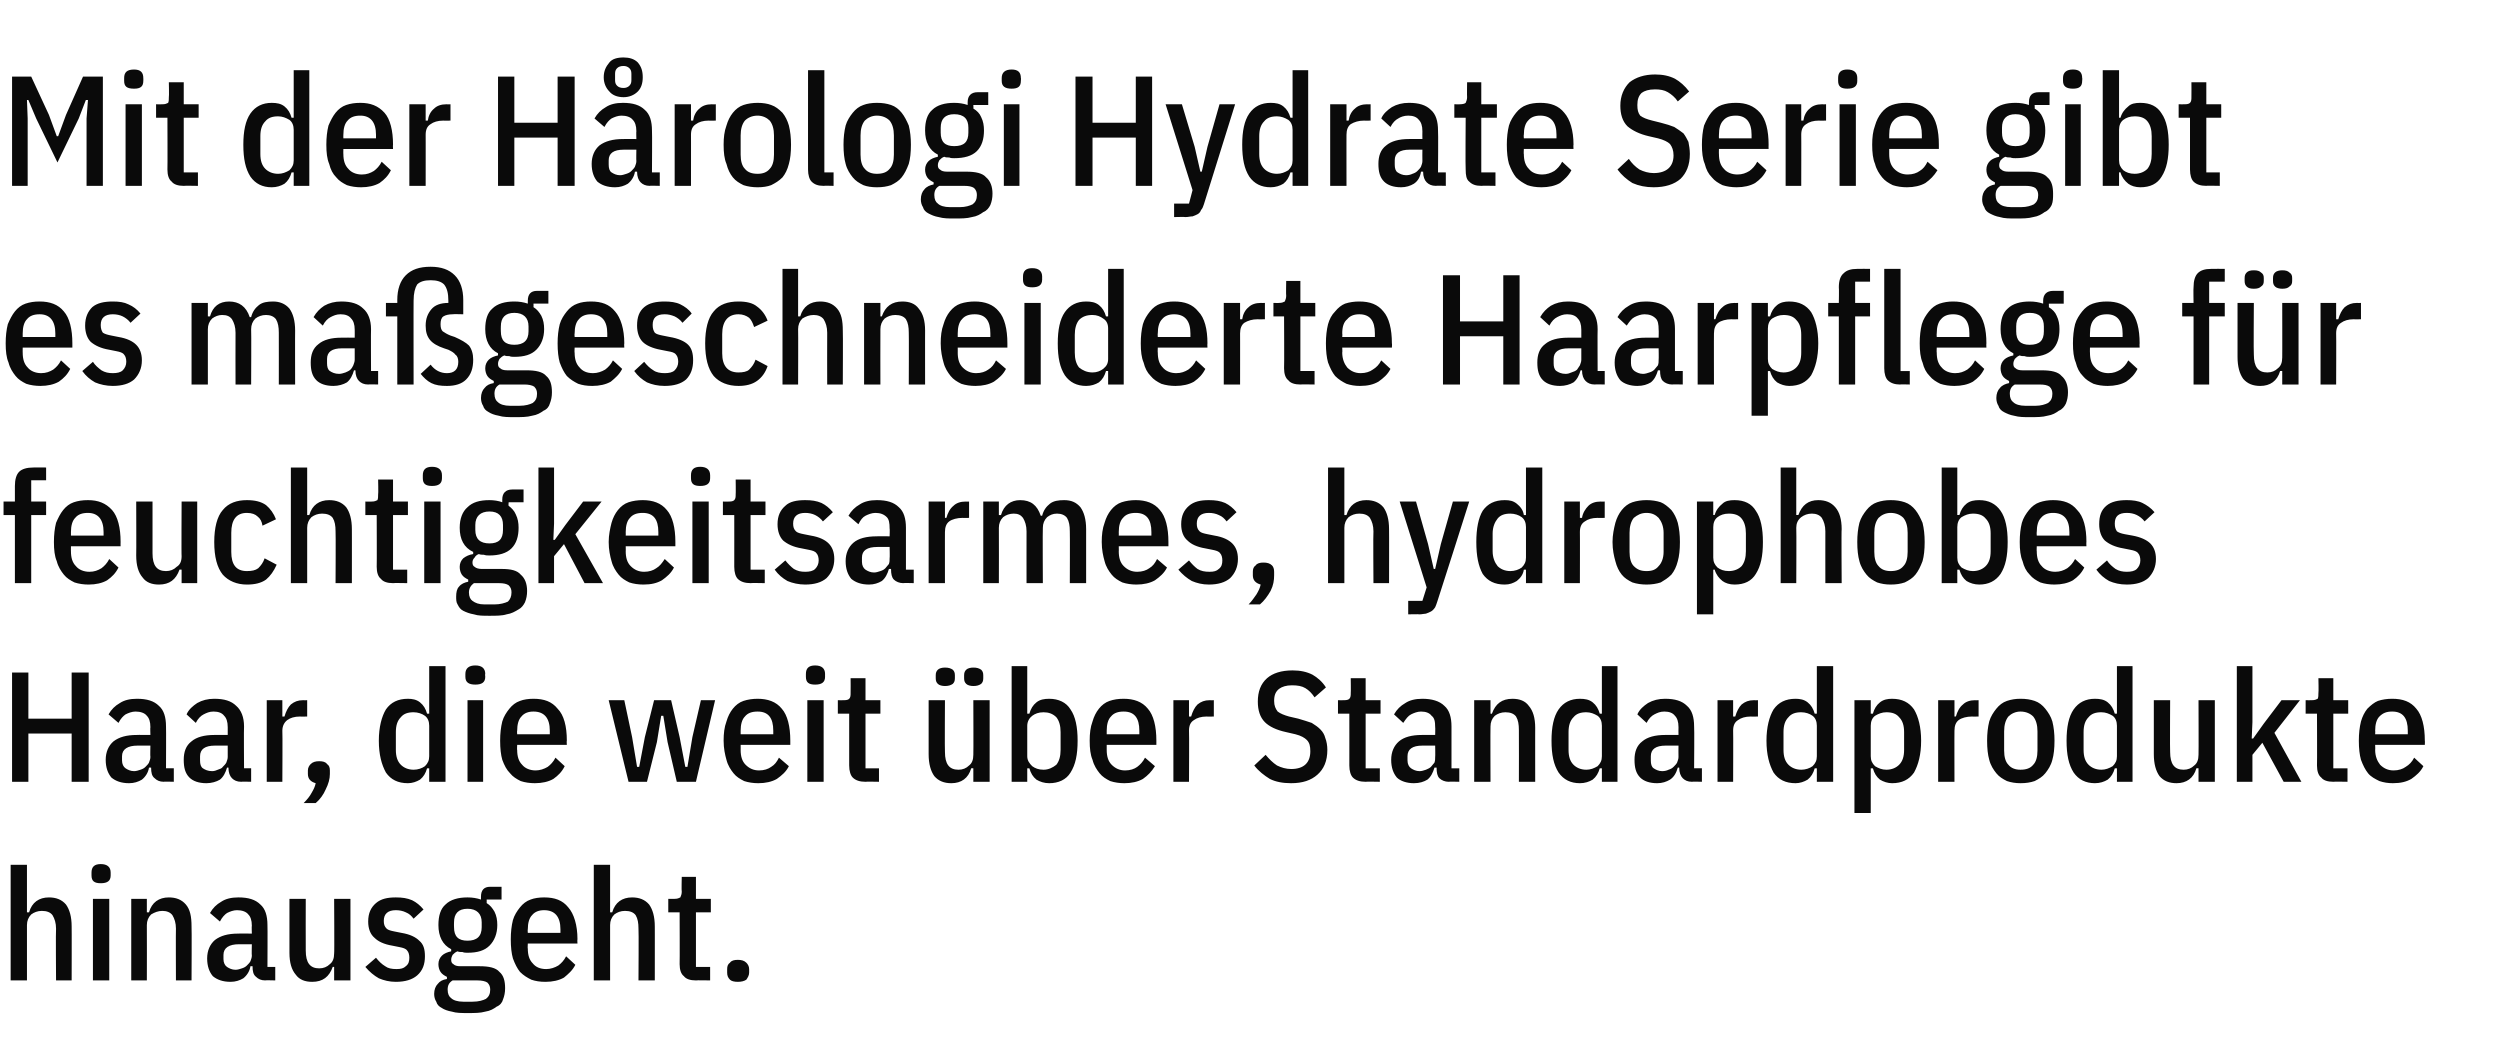 <?xml version="1.0" standalone="no"?><!DOCTYPE svg PUBLIC "-//W3C//DTD SVG 1.1//EN" "http://www.w3.org/Graphics/SVG/1.1/DTD/svg11.dtd"><svg xmlns="http://www.w3.org/2000/svg" version="1.1" width="352.4px" height="149.8px" viewBox="0 -9 352.4 149.8" style="top:-9px"><desc>Mit der H rologi Hydrate Serie gibt es ma geschneiderte Haarpflege f r feuchtigkeitsarmes, hydrophobes Haar, die weit...</desc><defs/><g id="Polygon310811"><path d="m1.5 112.9l2.3 0l0 6.7c0 0 .27.01.3 0c.4-1.4 1.4-2.1 2.8-2.1c1 0 1.8.3 2.4 1c.5.7.8 1.7.8 3.1c.02-.03 0 7.6 0 7.6l-2.2 0c0 0-.05-7.32 0-7.3c0-.8-.2-1.4-.5-1.9c-.3-.4-.8-.6-1.5-.6c-.6 0-1.1.2-1.5.5c-.4.4-.6.9-.6 1.5c.01.04 0 7.8 0 7.8l-2.3 0l0-16.3zm14.1 1.5c0 .8-.5 1.1-1.4 1.1c-.9 0-1.3-.3-1.3-1.1c0 0 0-.4 0-.4c0-.8.4-1.2 1.3-1.2c.9 0 1.4.4 1.4 1.2c0-.02 0 .4 0 .4c0 0 0-.02 0 0zm-2.5 3.3l2.3 0l0 11.5l-2.3 0l0-11.5zm5.4 11.5l0-11.5l2.2 0l0 1.9c0 0 .29.01.3 0c.4-1.4 1.4-2.1 2.8-2.1c1 0 1.8.3 2.4 1c.6.7.8 1.7.8 3.1c.04-.03 0 7.6 0 7.6l-2.2 0c0 0-.03-7.32 0-7.3c0-.8-.2-1.4-.5-1.9c-.3-.4-.8-.6-1.4-.6c-.6 0-1.1.2-1.6.5c-.4.4-.6.9-.6 1.5c.02.04 0 7.8 0 7.8l-2.2 0zm18.9 0c-.6 0-1-.2-1.3-.5c-.4-.3-.5-.8-.5-1.5c0 0-.3 0-.3 0c-.1.7-.5 1.3-1 1.7c-.5.3-1.1.5-1.8.5c-1.1 0-1.9-.3-2.5-.8c-.5-.6-.8-1.4-.8-2.5c0-1.1.4-2 1.1-2.6c.8-.6 1.8-.9 3.3-.9c-.03-.02 1.9 0 1.9 0c0 0-.04-1.12 0-1.1c0-.8-.2-1.3-.5-1.6c-.3-.4-.9-.6-1.6-.6c-.5 0-1 .2-1.4.4c-.3.2-.7.6-1 1.2c0 0-1.4-1.2-1.4-1.2c.4-.7.9-1.2 1.6-1.6c.6-.4 1.4-.6 2.4-.6c1.4 0 2.4.3 3.1 1c.7.6 1 1.6 1 2.9c.03-.01 0 5.9 0 5.9l1.1 0l0 1.9c0 0-1.44-.04-1.4 0zm-4.2-1.5c.3 0 .6-.1.9-.2c.3-.1.5-.2.7-.4c.2-.2.4-.4.5-.6c.1-.3.2-.5.2-.8c-.04-.02 0-1.6 0-1.6c0 0-1.82 0-1.8 0c-1.4 0-2.2.5-2.2 1.5c0 0 0 .6 0 .6c0 .5.2.9.5 1.1c.3.2.7.4 1.2.4zm13.9-.4c0 0-.24-.03-.2 0c-.5 1.4-1.4 2.1-2.9 2.1c-1 0-1.8-.3-2.3-1c-.6-.7-.9-1.7-.9-3.1c.01.01 0-7.6 0-7.6l2.3 0c0 0-.02 7.3 0 7.3c0 1.7.6 2.5 1.9 2.5c.6 0 1.1-.2 1.5-.6c.4-.3.6-.8.6-1.5c.05.04 0-7.7 0-7.7l2.3 0l0 11.5l-2.3 0l0-1.9zm8.7 2.1c-.9 0-1.7-.2-2.4-.5c-.7-.4-1.3-.9-1.9-1.6c0 0 1.5-1.3 1.5-1.3c.4.5.8.9 1.3 1.2c.4.3.9.4 1.6.4c.6 0 1-.1 1.3-.4c.4-.3.5-.7.5-1.2c0-.4-.1-.8-.3-1c-.2-.3-.6-.4-1.1-.5c0 0-1-.2-1-.2c-1.2-.2-2-.6-2.5-1.1c-.6-.5-.9-1.3-.9-2.3c0-1.2.4-2 1.1-2.6c.7-.6 1.6-.8 2.8-.8c.9 0 1.6.1 2.3.4c.6.3 1.1.7 1.6 1.3c0 0-1.4 1.3-1.4 1.3c-.3-.4-.6-.7-1.1-.9c-.4-.2-.9-.3-1.4-.3c-1.1 0-1.7.5-1.7 1.5c0 .5.1.8.4 1.1c.2.2.6.3 1.1.4c0 0 1 .2 1 .2c1.2.2 2 .6 2.5 1.1c.6.5.8 1.2.8 2.2c0 1.1-.3 2-1.1 2.7c-.7.6-1.7.9-3 .9zm15.4.9c0 .6-.1 1.1-.3 1.6c-.1.4-.4.8-.9 1c-.4.3-.9.6-1.6.7c-.7.2-1.5.2-2.5.2c-.8 0-1.6 0-2.2-.2c-.6-.1-1.1-.3-1.4-.5c-.4-.2-.7-.5-.8-.9c-.2-.3-.3-.7-.3-1.1c0-.6.2-1.1.5-1.4c.3-.4.7-.6 1.3-.7c0 0 0-.3 0-.3c-.4-.2-.7-.4-.9-.7c-.2-.3-.3-.7-.3-1.1c0-.5.2-.9.5-1.2c.3-.3.8-.5 1.3-.6c0 0 0-.3 0-.3c-1.2-.6-1.8-1.8-1.8-3.4c0-1.3.3-2.3 1-2.9c.7-.7 1.8-1 3.1-1c.7 0 1.3.1 1.9.3c0 0 0-.4 0-.4c0-.9.4-1.4 1.3-1.4c.05 0 1.6 0 1.6 0l0 1.8l-2.1 0c0 0 .02.52 0 .5c.5.3.8.7 1.1 1.2c.3.6.4 1.2.4 1.9c0 1.2-.4 2.2-1.1 2.9c-.7.7-1.7 1-3.1 1c-.2 0-.5 0-.7-.1c-.3 0-.5 0-.7-.1c-.3.1-.5.3-.7.5c-.1.2-.2.4-.2.7c0 .3.1.5.3.6c.2.2.5.3 1 .3c0 0 2.7 0 2.7 0c1.3 0 2.3.2 2.8.8c.6.5.8 1.3.8 2.3zm-2.1.2c0-.4-.1-.7-.4-1c-.3-.2-.8-.3-1.4-.3c0 0-3.5 0-3.5 0c-.5.3-.7.7-.7 1.3c0 .6.2 1 .5 1.2c.3.3.9.5 1.7.5c0 0 1.3 0 1.3 0c.9 0 1.5-.2 1.9-.4c.4-.3.6-.7.6-1.3zm-5.1-8.8c0 1.3.6 1.9 1.9 1.9c1.3 0 2-.6 2-1.9c0 0 0-.7 0-.7c0-1.2-.7-1.9-2-1.9c-1.3 0-1.9.7-1.9 1.9c-.02.04 0 .7 0 .7c0 0-.02 0 0 0zm12.9 7.7c-.8 0-1.4-.1-2-.3c-.6-.3-1.1-.6-1.6-1.1c-.4-.5-.7-1.1-1-1.9c-.2-.7-.3-1.6-.3-2.7c0-1 .1-1.9.3-2.7c.2-.7.6-1.3 1-1.8c.4-.5.9-.9 1.5-1.1c.5-.2 1.2-.3 1.9-.3c1.5 0 2.6.4 3.4 1.4c.8.9 1.3 2.5 1.3 4.5c-.04.04 0 .6 0 .6l-7 0c0 0-.04.74 0 .7c0 .9.2 1.6.7 2.1c.4.5 1 .8 1.9.8c.6 0 1.2-.2 1.7-.5c.4-.3.8-.7 1.1-1.3c0 0 1.3 1.2 1.3 1.2c-.4.8-1 1.3-1.6 1.8c-.7.4-1.6.6-2.6.6zm2.1-7.4c0-1.8-.8-2.7-2.3-2.7c-.7 0-1.3.2-1.7.7c-.4.4-.6 1.1-.6 2c-.04.03 0 .5 0 .5l4.6 0l0-.5c0 0-.04.03 0 0zm4.7-9.1l2.3 0l0 6.7c0 0 .26.01.3 0c.4-1.4 1.4-2.1 2.8-2.1c1 0 1.8.3 2.4 1c.5.7.8 1.7.8 3.1c.01-.03 0 7.6 0 7.6l-2.3 0c0 0 .05-7.32 0-7.3c0-.8-.1-1.4-.4-1.9c-.3-.4-.8-.6-1.5-.6c-.6 0-1.1.2-1.5.5c-.4.4-.6.9-.6 1.5c0 .04 0 7.8 0 7.8l-2.3 0l0-16.3zm14.4 16.3c-.8 0-1.4-.2-1.7-.6c-.4-.3-.6-.9-.6-1.7c.03.02 0-7.3 0-7.3l-1.6 0l0-1.9c0 0 .93.02.9 0c.4 0 .6-.1.8-.2c.1-.2.2-.5.2-.8c-.05-.04 0-2.1 0-2.1l2 0l0 3.1l2.1 0l0 1.9l-2.1 0l0 7.7l2 0l0 1.9c0 0-2-.04-2 0zm5.9.2c-.5 0-.9-.1-1.1-.3c-.3-.3-.4-.6-.4-1c0 0 0-.5 0-.5c0-.4.1-.7.4-.9c.2-.3.6-.4 1.1-.4c.5 0 .9.1 1.2.4c.2.2.4.5.4.9c0 0 0 .5 0 .5c0 .4-.2.7-.4 1c-.3.2-.7.3-1.2.3z" stroke="none" fill="#0a0a0a"/></g><g id="Polygon310810"><path d="m10.1 94.4l-6.1 0l0 6.8l-2.3 0l0-15.4l2.3 0l0 6.5l6.1 0l0-6.5l2.4 0l0 15.4l-2.4 0l0-6.8zm13 6.8c-.6 0-1-.2-1.3-.5c-.4-.3-.5-.8-.5-1.5c0 0-.3 0-.3 0c-.1.7-.5 1.3-1 1.7c-.5.3-1.1.5-1.8.5c-1.1 0-1.9-.3-2.5-.8c-.5-.6-.8-1.4-.8-2.5c0-1.1.4-2 1.1-2.6c.8-.6 1.8-.9 3.3-.9c-.03-.02 1.9 0 1.9 0c0 0-.04-1.12 0-1.1c0-.8-.2-1.3-.5-1.6c-.3-.4-.9-.6-1.6-.6c-.5 0-1 .2-1.4.4c-.3.2-.7.6-1 1.2c0 0-1.4-1.2-1.4-1.2c.4-.7.9-1.2 1.6-1.6c.6-.4 1.4-.6 2.4-.6c1.4 0 2.4.3 3.1 1c.7.6 1 1.6 1 2.9c.03-.01 0 5.9 0 5.9l1.1 0l0 1.9c0 0-1.44-.04-1.4 0zm-4.2-1.5c.3 0 .6-.1.9-.2c.3-.1.5-.2.7-.4c.2-.2.4-.4.5-.6c.1-.3.2-.5.2-.8c-.04-.02 0-1.6 0-1.6c0 0-1.82 0-1.8 0c-1.4 0-2.2.5-2.2 1.5c0 0 0 .6 0 .6c0 .5.2.9.5 1.1c.3.2.7.4 1.2.4zm15.1 1.5c-.6 0-1-.2-1.3-.5c-.3-.3-.5-.8-.5-1.5c0 0-.2 0-.2 0c-.2.7-.5 1.3-1 1.7c-.5.3-1.2.5-1.9.5c-1.1 0-1.9-.3-2.4-.8c-.6-.6-.8-1.4-.8-2.5c0-1.1.3-2 1.1-2.6c.7-.6 1.8-.9 3.2-.9c.01-.02 1.9 0 1.9 0c0 0 0-1.12 0-1.1c0-.8-.2-1.3-.5-1.6c-.3-.4-.8-.6-1.5-.6c-.6 0-1 .2-1.4.4c-.4.2-.8.6-1.1 1.2c0 0-1.3-1.2-1.3-1.2c.3-.7.9-1.2 1.5-1.6c.7-.4 1.5-.6 2.4-.6c1.4 0 2.4.3 3.1 1c.7.6 1.1 1.6 1.1 2.9c-.04-.01 0 5.9 0 5.9l1 0l0 1.9c0 0-1.41-.04-1.4 0zm-4.1-1.5c.3 0 .6-.1.8-.2c.3-.1.6-.2.7-.4c.2-.2.4-.4.5-.6c.1-.3.2-.5.2-.8c0-.02 0-1.6 0-1.6c0 0-1.78 0-1.8 0c-1.4 0-2.1.5-2.1 1.5c0 0 0 .6 0 .6c0 .5.1.9.4 1.1c.3.2.7.4 1.3.4zm7.7 1.5l0-11.5l2.2 0l0 2.3c0 0 .31-.01.3 0c.2-.7.5-1.3.9-1.7c.5-.4 1-.6 1.7-.6c.02.02.6 0 .6 0l0 2.3c0 0-.97.03-1 0c-.8 0-1.4.2-1.8.5c-.4.3-.7.8-.7 1.5c.04-.03 0 7.2 0 7.2l-2.2 0zm7.4-2.9c.5 0 .9.1 1.1.4c.3.2.4.5.4.9c0 0 0 .5 0 .5c0 .7-.2 1.4-.6 2.2c-.3.7-.8 1.4-1.4 1.9c0 0-1.7 0-1.7 0c.5-.5.9-1 1.1-1.4c.3-.5.5-.9.6-1.4c-.7-.2-1.1-.6-1.1-1.3c0 0 0-.5 0-.5c0-.4.2-.7.4-.9c.3-.3.7-.4 1.2-.4zm15.5 1c0 0-.26-.01-.3 0c-.2.7-.5 1.2-1 1.6c-.5.3-1.1.5-1.7.5c-1.4 0-2.4-.5-3.1-1.5c-.6-1.1-1-2.5-1-4.5c0-1.9.4-3.4 1-4.4c.7-1 1.7-1.5 3.1-1.5c.6 0 1.2.1 1.7.5c.5.4.8.9 1 1.6c.04-.01.3 0 .3 0l0-6.7l2.3 0l0 16.3l-2.3 0l0-1.9zm-2.2.2c.6 0 1.2-.2 1.6-.5c.4-.4.6-.8.6-1.4c0 0 0-4.3 0-4.3c0-.6-.2-1.1-.6-1.4c-.4-.3-1-.5-1.6-.5c-.8 0-1.4.2-1.8.7c-.5.5-.7 1.2-.7 2.1c0 0 0 2.5 0 2.5c0 .9.2 1.6.7 2.1c.4.4 1 .7 1.8.7zm10.1-13.1c0 .8-.5 1.1-1.4 1.1c-.9 0-1.4-.3-1.4-1.1c0 0 0-.4 0-.4c0-.8.5-1.2 1.4-1.2c.9 0 1.4.4 1.4 1.2c-.05-.02 0 .4 0 .4c0 0-.05-.02 0 0zm-2.5 3.3l2.2 0l0 11.5l-2.2 0l0-11.5zm9.5 11.7c-.7 0-1.4-.1-2-.3c-.6-.3-1.1-.6-1.5-1.1c-.5-.5-.8-1.1-1.1-1.9c-.2-.7-.3-1.6-.3-2.7c0-1 .1-1.9.3-2.7c.2-.7.6-1.3 1-1.8c.4-.5.9-.9 1.5-1.1c.5-.2 1.2-.3 1.9-.3c1.5 0 2.6.4 3.4 1.4c.9.9 1.3 2.5 1.3 4.5c-.04.04 0 .6 0 .6l-7 0c0 0-.04.74 0 .7c0 .9.2 1.6.7 2.1c.4.5 1.1.8 1.9.8c.6 0 1.2-.2 1.7-.5c.4-.3.8-.7 1.1-1.3c0 0 1.3 1.2 1.3 1.2c-.4.8-.9 1.3-1.6 1.8c-.7.4-1.6.6-2.6.6zm2.1-7.4c0-1.8-.8-2.7-2.3-2.7c-.7 0-1.3.2-1.7.7c-.4.4-.6 1.1-.6 2c-.04.03 0 .5 0 .5l4.6 0l0-.5c0 0-.04.03 0 0zm8.3-4.3l2.2 0l1.1 5.2l.7 4.2l.3 0l.8-4.2l1.3-5.2l2.4 0l1.2 5.2l.8 4.2l.3 0l.7-4.2l1.2-5.2l2 0l-2.7 11.5l-2.7 0l-1.3-5.6l-.6-3.7l-.3 0l-.6 3.7l-1.4 5.6l-2.6 0l-2.8-11.5zm21.1 11.7c-.7 0-1.4-.1-2-.3c-.6-.3-1.1-.6-1.5-1.1c-.4-.5-.8-1.1-1-1.9c-.2-.7-.4-1.6-.4-2.7c0-1 .1-1.9.4-2.7c.2-.7.5-1.3.9-1.8c.4-.5.9-.9 1.5-1.1c.6-.2 1.3-.3 2-.3c1.4 0 2.6.4 3.4 1.4c.8.9 1.2 2.5 1.2 4.5c.01.04 0 .6 0 .6l-7 0c0 0 .01.74 0 .7c0 .9.2 1.6.7 2.1c.5.5 1.1.8 1.9.8c.7 0 1.3-.2 1.7-.5c.5-.3.8-.7 1.1-1.3c0 0 1.4 1.2 1.4 1.2c-.4.8-1 1.3-1.7 1.8c-.7.4-1.6.6-2.6.6zm2.1-7.4c0-1.8-.7-2.7-2.2-2.7c-.8 0-1.4.2-1.8.7c-.4.4-.6 1.1-.6 2c.01.03 0 .5 0 .5l4.6 0l0-.5c0 0 .01.03 0 0zm7.3-7.6c0 .8-.5 1.1-1.4 1.1c-.9 0-1.3-.3-1.3-1.1c0 0 0-.4 0-.4c0-.8.4-1.2 1.3-1.2c.9 0 1.4.4 1.4 1.2c-.01-.02 0 .4 0 .4c0 0-.01-.02 0 0zm-2.5 3.3l2.3 0l0 11.5l-2.3 0l0-11.5zm8.2 11.5c-.8 0-1.4-.2-1.8-.6c-.3-.3-.5-.9-.5-1.7c0 .02 0-7.3 0-7.3l-1.6 0l0-1.9c0 0 .9.02.9 0c.4 0 .6-.1.7-.2c.2-.2.2-.5.2-.8c.02-.04 0-2.1 0-2.1l2.1 0l0 3.1l2.1 0l0 1.9l-2.1 0l0 7.7l1.9 0l0 1.9c0 0-1.93-.04-1.9 0zm15.2-1.9c0 0-.25-.03-.3 0c-.4 1.4-1.4 2.1-2.8 2.1c-1 0-1.8-.3-2.4-1c-.5-.7-.8-1.7-.8-3.1c0 .01 0-7.6 0-7.6l2.3 0c0 0-.04 7.3 0 7.3c0 1.7.6 2.5 1.9 2.5c.6 0 1.1-.2 1.5-.6c.4-.3.6-.8.6-1.5c.03.04 0-7.7 0-7.7l2.3 0l0 11.5l-2.3 0l0-1.9zm-4-11.6c-.4 0-.8-.1-1-.3c-.2-.2-.3-.4-.3-.8c0 0 0-.4 0-.4c0-.4.1-.6.3-.8c.2-.2.6-.3 1-.3c.5 0 .8.1 1.1.3c.2.2.3.4.3.8c0 0 0 .4 0 .4c0 .4-.1.6-.3.8c-.3.2-.6.3-1.1.3zm4 0c-.4 0-.8-.1-1-.3c-.2-.2-.3-.4-.3-.8c0 0 0-.4 0-.4c0-.4.1-.6.3-.8c.2-.2.6-.3 1-.3c.5 0 .8.1 1.1.3c.2.2.3.4.3.8c0 0 0 .4 0 .4c0 .4-.1.6-.3.8c-.3.2-.6.3-1.1.3zm5.4-2.8l2.2 0l0 6.7c0 0 .31-.01.3 0c.2-.7.5-1.2 1-1.6c.5-.4 1.1-.5 1.8-.5c1.3 0 2.4.5 3 1.5c.7 1 1 2.5 1 4.4c0 2-.3 3.4-1 4.5c-.6 1-1.7 1.5-3 1.5c-.7 0-1.3-.2-1.8-.5c-.5-.4-.8-.9-1-1.6c.01-.01-.3 0-.3 0l0 1.9l-2.2 0l0-16.3zm4.5 14.6c.7 0 1.3-.3 1.8-.7c.4-.5.6-1.2.6-2.1c0 0 0-2.5 0-2.5c0-.9-.2-1.6-.6-2.1c-.5-.5-1.1-.7-1.8-.7c-.7 0-1.2.2-1.6.5c-.4.3-.7.8-.7 1.4c0 0 0 4.3 0 4.3c0 .6.3 1 .7 1.4c.4.3.9.5 1.6.5zm11.4 1.9c-.7 0-1.4-.1-2-.3c-.6-.3-1.1-.6-1.5-1.1c-.4-.5-.8-1.1-1-1.9c-.3-.7-.4-1.6-.4-2.7c0-1 .1-1.9.4-2.7c.2-.7.5-1.3.9-1.8c.4-.5.9-.9 1.5-1.1c.6-.2 1.2-.3 2-.3c1.4 0 2.6.4 3.4 1.4c.8.9 1.2 2.5 1.2 4.5c-.01.04 0 .6 0 .6l-7 0c0 0 0 .74 0 .7c0 .9.2 1.6.7 2.1c.5.5 1.1.8 1.9.8c.7 0 1.3-.2 1.7-.5c.4-.3.8-.7 1.1-1.3c0 0 1.4 1.2 1.4 1.2c-.5.8-1 1.3-1.7 1.8c-.7.4-1.6.6-2.6.6zm2.1-7.4c0-1.8-.7-2.7-2.2-2.7c-.8 0-1.4.2-1.8.7c-.4.4-.6 1.1-.6 2c0 .03 0 .5 0 .5l4.6 0l0-.5c0 0 0 .03 0 0zm4.8 7.2l0-11.5l2.2 0l0 2.3c0 0 .3-.01.3 0c.2-.7.5-1.3.9-1.7c.5-.4 1-.6 1.7-.6c.02.02.6 0 .6 0l0 2.3c0 0-.98.03-1 0c-.8 0-1.4.2-1.8.5c-.5.3-.7.8-.7 1.5c.04-.03 0 7.2 0 7.2l-2.2 0zm16.6.2c-1.2 0-2.2-.2-3-.6c-.8-.5-1.6-1.1-2.2-1.9c0 0 1.6-1.5 1.6-1.5c.5.6 1 1.1 1.6 1.5c.6.3 1.3.5 2 .5c1.8 0 2.7-.9 2.7-2.5c0-.7-.1-1.2-.5-1.6c-.3-.3-.8-.6-1.6-.8c0 0-1.3-.3-1.3-.3c-1.4-.3-2.4-.8-3-1.4c-.7-.7-1-1.7-1-2.9c0-1.4.4-2.5 1.3-3.3c.8-.7 2-1.1 3.6-1.1c1.1 0 2 .2 2.8.6c.7.4 1.4 1 1.9 1.8c0 0-1.6 1.4-1.6 1.4c-.4-.6-.8-1-1.3-1.3c-.5-.3-1.1-.4-1.9-.4c-.8 0-1.4.2-1.8.5c-.5.4-.7.9-.7 1.7c0 .7.2 1.1.5 1.5c.4.3.9.5 1.6.7c0 0 1.3.3 1.3.3c.7.2 1.3.4 1.9.6c.5.3.9.6 1.2.9c.4.4.6.8.7 1.2c.2.5.3 1.1.3 1.7c0 1.6-.5 2.7-1.4 3.5c-.9.8-2.1 1.2-3.7 1.2zm10.5-.2c-.8 0-1.4-.2-1.8-.6c-.3-.3-.5-.9-.5-1.7c.01.02 0-7.3 0-7.3l-1.6 0l0-1.9c0 0 .9.02.9 0c.4 0 .6-.1.7-.2c.2-.2.2-.5.2-.8c.03-.04 0-2.1 0-2.1l2.1 0l0 3.1l2.1 0l0 1.9l-2.1 0l0 7.7l2 0l0 1.9c0 0-2.03-.04-2 0zm11.7 0c-.5 0-1-.2-1.3-.5c-.3-.3-.4-.8-.4-1.5c0 0-.3 0-.3 0c-.2.7-.5 1.3-1 1.7c-.5.3-1.1.5-1.9.5c-1 0-1.9-.3-2.4-.8c-.5-.6-.8-1.4-.8-2.5c0-1.1.4-2 1.1-2.6c.7-.6 1.8-.9 3.2-.9c.04-.02 1.9 0 1.9 0c0 0 .03-1.12 0-1.1c0-.8-.1-1.3-.5-1.6c-.3-.4-.8-.6-1.5-.6c-.5 0-1 .2-1.4.4c-.4.2-.7.6-1.1 1.2c0 0-1.3-1.2-1.3-1.2c.4-.7.9-1.2 1.6-1.6c.6-.4 1.4-.6 2.4-.6c1.3 0 2.4.3 3.1 1c.7.6 1 1.6 1 2.9c0-.01 0 5.9 0 5.9l1.1 0l0 1.9c0 0-1.48-.04-1.5 0zm-4.1-1.5c.3 0 .6-.1.9-.2c.2-.1.5-.2.7-.4c.2-.2.3-.4.5-.6c.1-.3.1-.5.1-.8c.03-.02 0-1.6 0-1.6c0 0-1.75 0-1.8 0c-1.4 0-2.1.5-2.1 1.5c0 0 0 .6 0 .6c0 .5.2.9.5 1.1c.3.2.7.4 1.2.4zm7.7 1.5l0-11.5l2.3 0l0 1.9c0 0 .24.01.2 0c.5-1.4 1.4-2.1 2.9-2.1c1 0 1.8.3 2.3 1c.6.7.9 1.7.9 3.1c-.01-.03 0 7.6 0 7.6l-2.3 0c0 0 .02-7.32 0-7.3c0-.8-.1-1.4-.4-1.9c-.3-.4-.8-.6-1.5-.6c-.6 0-1.1.2-1.5.5c-.4.4-.6.9-.6 1.5c-.03.04 0 7.8 0 7.8l-2.3 0zm18-1.9c0 0-.28-.01-.3 0c-.2.7-.5 1.2-1 1.6c-.5.3-1.1.5-1.8.5c-1.3 0-2.3-.5-3-1.5c-.7-1.1-1-2.5-1-4.5c0-1.9.3-3.4 1-4.4c.7-1 1.7-1.5 3-1.5c.7 0 1.3.1 1.8.5c.5.4.8.9 1 1.6c.02-.01.3 0 .3 0l0-6.7l2.2 0l0 16.3l-2.2 0l0-1.9zm-2.2.2c.6 0 1.1-.2 1.6-.5c.4-.4.6-.8.6-1.4c0 0 0-4.3 0-4.3c0-.6-.2-1.1-.6-1.4c-.5-.3-1-.5-1.6-.5c-.8 0-1.4.2-1.8.7c-.5.5-.7 1.2-.7 2.1c0 0 0 2.5 0 2.5c0 .9.2 1.6.7 2.1c.4.4 1 .7 1.8.7zm14.9 1.7c-.6 0-1-.2-1.3-.5c-.3-.3-.5-.8-.5-1.5c0 0-.2 0-.2 0c-.2.7-.5 1.3-1.1 1.7c-.5.3-1.1.5-1.8.5c-1.1 0-1.9-.3-2.4-.8c-.6-.6-.8-1.4-.8-2.5c0-1.1.3-2 1.1-2.6c.7-.6 1.8-.9 3.2-.9c-.01-.02 1.9 0 1.9 0c0 0-.02-1.12 0-1.1c0-.8-.2-1.3-.5-1.6c-.3-.4-.8-.6-1.5-.6c-.6 0-1 .2-1.4.4c-.4.2-.8.6-1.1 1.2c0 0-1.3-1.2-1.3-1.2c.3-.7.9-1.2 1.5-1.6c.7-.4 1.5-.6 2.4-.6c1.4 0 2.4.3 3.1 1c.7.6 1 1.6 1 2.9c.05-.01 0 5.9 0 5.9l1.1 0l0 1.9c0 0-1.43-.04-1.4 0zm-4.2-1.5c.4 0 .7-.1.9-.2c.3-.1.5-.2.7-.4c.2-.2.4-.4.5-.6c.1-.3.2-.5.2-.8c-.02-.02 0-1.6 0-1.6c0 0-1.8 0-1.8 0c-1.4 0-2.1.5-2.1 1.5c0 0 0 .6 0 .6c0 .5.1.9.4 1.1c.3.2.7.4 1.2.4zm7.8 1.5l0-11.5l2.2 0l0 2.3c0 0 .29-.01.3 0c.2-.7.5-1.3.9-1.7c.5-.4 1-.6 1.7-.6c.01.02.6 0 .6 0l0 2.3c0 0-.99.03-1 0c-.8 0-1.4.2-1.8.5c-.5.3-.7.8-.7 1.5c.03-.03 0 7.2 0 7.2l-2.2 0zm14-1.9c0 0-.27-.01-.3 0c-.2.7-.5 1.2-1 1.6c-.5.3-1.1.5-1.7.5c-1.4 0-2.4-.5-3.1-1.5c-.6-1.1-1-2.5-1-4.5c0-1.9.4-3.4 1-4.4c.7-1 1.7-1.5 3.1-1.5c.6 0 1.2.1 1.7.5c.5.4.8.9 1 1.6c.03-.01.3 0 .3 0l0-6.7l2.3 0l0 16.3l-2.3 0l0-1.9zm-2.2.2c.6 0 1.2-.2 1.6-.5c.4-.4.6-.8.6-1.4c0 0 0-4.3 0-4.3c0-.6-.2-1.1-.6-1.4c-.4-.3-1-.5-1.6-.5c-.8 0-1.4.2-1.8.7c-.5.5-.7 1.2-.7 2.1c0 0 0 2.5 0 2.5c0 .9.2 1.6.7 2.1c.4.4 1 .7 1.8.7zm7.5-9.8l2.3 0l0 1.9c0 0 .27-.01.3 0c.2-.7.5-1.2 1-1.6c.5-.4 1.1-.5 1.7-.5c1.4 0 2.4.5 3.1 1.5c.6 1 1 2.5 1 4.4c0 2-.4 3.4-1 4.5c-.7 1-1.7 1.5-3.1 1.5c-.6 0-1.2-.2-1.7-.5c-.5-.4-.8-.9-1-1.6c-.03-.01-.3 0-.3 0l0 6.3l-2.3 0l0-15.9zm4.5 9.8c.8 0 1.4-.3 1.8-.7c.5-.5.7-1.2.7-2.1c0 0 0-2.5 0-2.5c0-.9-.2-1.6-.7-2.1c-.4-.5-1-.7-1.8-.7c-.6 0-1.1.2-1.6.5c-.4.3-.6.8-.6 1.4c0 0 0 4.3 0 4.3c0 .6.2 1 .6 1.4c.5.3 1 .5 1.6.5zm7.3 1.7l0-11.5l2.3 0l0 2.3c0 0 .24-.01.2 0c.2-.7.5-1.3 1-1.7c.4-.4 1-.6 1.7-.6c-.04.02.5 0 .5 0l0 2.3c0 0-.94.03-.9 0c-.8 0-1.5.2-1.9.5c-.4.3-.6.8-.6 1.5c-.02-.03 0 7.2 0 7.2l-2.3 0zm11.6.2c-.7 0-1.3-.1-1.9-.3c-.6-.3-1.1-.6-1.5-1.1c-.4-.5-.8-1.1-1-1.9c-.2-.7-.3-1.6-.3-2.7c0-1 .1-1.9.3-2.7c.2-.7.6-1.3 1-1.8c.4-.5.9-.9 1.5-1.1c.6-.2 1.2-.3 1.9-.3c.8 0 1.4.1 2 .3c.6.2 1.1.6 1.5 1.1c.4.5.8 1.1 1 1.8c.2.8.3 1.7.3 2.7c0 1.1-.1 2-.3 2.7c-.2.8-.6 1.4-1 1.9c-.4.5-.9.8-1.5 1.1c-.6.2-1.2.3-2 .3zm0-1.9c.8 0 1.4-.2 1.8-.7c.4-.4.6-1.1.6-2c0 0 0-2.7 0-2.7c0-.9-.2-1.6-.6-2.1c-.4-.4-1-.7-1.8-.7c-.7 0-1.3.3-1.7.7c-.4.5-.6 1.2-.6 2.1c0 0 0 2.7 0 2.7c0 .9.2 1.6.6 2c.4.5 1 .7 1.7.7zm13.6-.2c0 0-.28-.01-.3 0c-.2.7-.5 1.2-1 1.6c-.5.3-1.1.5-1.8.5c-1.3 0-2.3-.5-3-1.5c-.7-1.1-1-2.5-1-4.5c0-1.9.3-3.4 1-4.4c.7-1 1.7-1.5 3-1.5c.7 0 1.3.1 1.8.5c.5.4.8.9 1 1.6c.02-.01.3 0 .3 0l0-6.7l2.2 0l0 16.3l-2.2 0l0-1.9zm-2.2.2c.6 0 1.1-.2 1.6-.5c.4-.4.6-.8.6-1.4c0 0 0-4.3 0-4.3c0-.6-.2-1.1-.6-1.4c-.5-.3-1-.5-1.6-.5c-.8 0-1.4.2-1.8.7c-.5.5-.7 1.2-.7 2.1c0 0 0 2.5 0 2.5c0 .9.2 1.6.7 2.1c.4.4 1 .7 1.8.7zm13.7-.2c0 0-.26-.03-.3 0c-.4 1.4-1.4 2.1-2.8 2.1c-1 0-1.8-.3-2.4-1c-.5-.7-.8-1.7-.8-3.1c-.01.01 0-7.6 0-7.6l2.3 0c0 0-.04 7.3 0 7.3c0 1.7.6 2.5 1.9 2.5c.6 0 1.1-.2 1.5-.6c.4-.3.6-.8.6-1.5c.03.04 0-7.7 0-7.7l2.3 0l0 11.5l-2.3 0l0-1.9zm5.4-14.4l2.2 0l0 7.9l-.1 2.3l.2 0l1.5-2.1l2.5-3.3l2.6 0l-3.6 4.6l3.8 6.9l-2.5 0l-3-5.5l-1.4 1.7l0 3.8l-2.2 0l0-16.3zm13.6 16.3c-.8 0-1.4-.2-1.7-.6c-.4-.3-.6-.9-.6-1.7c.03.02 0-7.3 0-7.3l-1.6 0l0-1.9c0 0 .92.02.9 0c.4 0 .6-.1.8-.2c.1-.2.1-.5.1-.8c.05-.04 0-2.1 0-2.1l2.1 0l0 3.1l2.1 0l0 1.9l-2.1 0l0 7.7l2 0l0 1.9c0 0-2.01-.04-2 0zm8.4.2c-.7 0-1.3-.1-1.9-.3c-.6-.3-1.2-.6-1.6-1.1c-.4-.5-.7-1.1-1-1.9c-.2-.7-.3-1.6-.3-2.7c0-1 .1-1.9.3-2.7c.2-.7.5-1.3.9-1.8c.5-.5 1-.9 1.5-1.1c.6-.2 1.3-.3 2-.3c1.5 0 2.6.4 3.4 1.4c.8.9 1.2 2.5 1.2 4.5c.03.04 0 .6 0 .6l-7 0c0 0 .03.74 0 .7c0 .9.3 1.6.7 2.1c.5.5 1.1.8 1.9.8c.7 0 1.3-.2 1.7-.5c.5-.3.9-.7 1.2-1.3c0 0 1.3 1.2 1.3 1.2c-.4.8-1 1.3-1.7 1.8c-.7.4-1.5.6-2.6.6zm2.1-7.4c0-1.8-.7-2.7-2.2-2.7c-.8 0-1.3.2-1.8.7c-.4.4-.6 1.1-.6 2c.03.03 0 .5 0 .5l4.6 0l0-.5c0 0 .03.03 0 0z" stroke="none" fill="#0a0a0a"/></g><g id="Polygon310809"><path d="m2.1 63.6l-1.6 0l0-1.9l1.6 0c0 0-.01-2.16 0-2.2c0-.9.2-1.6.6-2c.4-.4 1.1-.6 2-.6c-.04-.02 1.8 0 1.8 0l0 1.8l-2.1 0l0 3l2.1 0l0 1.9l-2.1 0l0 9.6l-2.3 0l0-9.6zm10.4 9.8c-.7 0-1.4-.1-2-.3c-.6-.3-1.1-.6-1.5-1.1c-.4-.5-.8-1.1-1-1.9c-.3-.7-.4-1.6-.4-2.7c0-1 .1-1.9.3-2.7c.3-.7.6-1.3 1-1.8c.4-.5.9-.9 1.5-1.1c.6-.2 1.2-.3 2-.3c1.4 0 2.5.4 3.4 1.4c.8.9 1.2 2.5 1.2 4.5c-.02.04 0 .6 0 .6l-7 0c0 0-.01.74 0 .7c0 .9.2 1.6.7 2.1c.4.5 1.1.8 1.9.8c.7 0 1.2-.2 1.7-.5c.4-.3.8-.7 1.1-1.3c0 0 1.3 1.2 1.3 1.2c-.4.8-.9 1.3-1.6 1.8c-.7.4-1.6.6-2.6.6zm2.1-7.4c0-1.8-.8-2.7-2.2-2.7c-.8 0-1.4.2-1.8.7c-.4.4-.6 1.1-.6 2c-.01.03 0 .5 0 .5l4.6 0l0-.5c0 0-.01.03 0 0zm11 5.3c0 0-.32-.03-.3 0c-.5 1.4-1.4 2.1-2.9 2.1c-1 0-1.8-.3-2.3-1c-.6-.7-.9-1.7-.9-3.1c.03.01 0-7.6 0-7.6l2.3 0c0 0-.01 7.3 0 7.3c0 1.7.6 2.5 1.9 2.5c.6 0 1.1-.2 1.5-.6c.5-.3.7-.8.7-1.5c-.04.04 0-7.7 0-7.7l2.2 0l0 11.5l-2.2 0l0-1.9zm9.2 2.1c-1.4 0-2.6-.5-3.4-1.4c-.8-1-1.2-2.5-1.2-4.6c0-2 .4-3.6 1.2-4.5c.8-1 2-1.4 3.4-1.4c1.1 0 2 .2 2.7.7c.6.5 1.1 1.2 1.4 2c0 0-1.9.9-1.9.9c-.1-.6-.3-1-.7-1.3c-.3-.3-.8-.5-1.5-.5c-1.5 0-2.2 1-2.2 2.8c0 0 0 2.7 0 2.7c0 1.8.7 2.7 2.2 2.7c.7 0 1.2-.1 1.6-.4c.4-.4.7-.8.9-1.4c0 0 1.7.9 1.7.9c-.4.9-.9 1.6-1.5 2.1c-.7.5-1.6.7-2.7.7zm6.2-16.5l2.3 0l0 6.7c0 0 .26.01.3 0c.4-1.4 1.4-2.1 2.8-2.1c1 0 1.8.3 2.4 1c.5.7.8 1.7.8 3.1c.01-.03 0 7.6 0 7.6l-2.3 0c0 0 .04-7.32 0-7.3c0-.8-.1-1.4-.4-1.9c-.3-.4-.8-.6-1.5-.6c-.6 0-1.1.2-1.5.5c-.4.4-.6.9-.6 1.5c0 .04 0 7.8 0 7.8l-2.3 0l0-16.3zm14.4 16.3c-.8 0-1.4-.2-1.7-.6c-.4-.3-.6-.9-.6-1.7c.03.02 0-7.3 0-7.3l-1.6 0l0-1.9c0 0 .93.02.9 0c.4 0 .6-.1.8-.2c.1-.2.1-.5.1-.8c.05-.04 0-2.1 0-2.1l2.1 0l0 3.1l2.1 0l0 1.9l-2.1 0l0 7.7l2 0l0 1.9c0 0-2-.04-2 0zm6.9-14.8c0 .8-.5 1.1-1.4 1.1c-.9 0-1.3-.3-1.3-1.1c0 0 0-.4 0-.4c0-.8.4-1.2 1.3-1.2c.9 0 1.4.4 1.4 1.2c0-.02 0 .4 0 .4c0 0 0-.02 0 0zm-2.5 3.3l2.3 0l0 11.5l-2.3 0l0-11.5zm14.5 12.6c0 .6-.1 1.1-.3 1.6c-.2.4-.5.8-.9 1c-.5.3-1 .6-1.7.7c-.6.2-1.5.2-2.4.2c-.9 0-1.6 0-2.2-.2c-.6-.1-1.1-.3-1.5-.5c-.4-.2-.6-.5-.8-.9c-.2-.3-.2-.7-.2-1.1c0-.6.1-1.1.4-1.4c.3-.4.8-.6 1.3-.7c0 0 0-.3 0-.3c-.4-.2-.7-.4-.9-.7c-.2-.3-.3-.7-.3-1.1c0-.5.2-.9.5-1.2c.4-.3.8-.5 1.4-.6c0 0 0-.3 0-.3c-1.3-.6-1.9-1.8-1.9-3.4c0-1.3.4-2.3 1.1-2.9c.7-.7 1.7-1 3.1-1c.6 0 1.3.1 1.8.3c0 0 0-.4 0-.4c0-.9.5-1.4 1.4-1.4c-.02 0 1.6 0 1.6 0l0 1.8l-2.1 0c0 0-.05.52 0 .5c.4.3.8.7 1 1.2c.3.6.4 1.2.4 1.9c0 1.2-.3 2.2-1 2.9c-.7.7-1.8 1-3.1 1c-.3 0-.5 0-.8-.1c-.2 0-.5 0-.7-.1c-.3.1-.5.3-.6.5c-.2.2-.3.4-.3.7c0 .3.1.5.3.6c.2.2.6.3 1 .3c0 0 2.8 0 2.8 0c1.3 0 2.2.2 2.7.8c.6.5.9 1.3.9 2.3zm-2.2.2c0-.4-.1-.7-.4-1c-.3-.2-.7-.3-1.4-.3c0 0-3.5 0-3.5 0c-.4.3-.7.7-.7 1.3c0 .6.2 1 .5 1.2c.4.3.9.5 1.7.5c0 0 1.4 0 1.4 0c.8 0 1.5-.2 1.9-.4c.3-.3.5-.7.5-1.3zm-5.1-8.8c0 1.3.7 1.9 2 1.9c1.3 0 1.9-.6 1.9-1.9c0 0 0-.7 0-.7c0-1.2-.6-1.9-1.9-1.9c-1.3 0-2 .7-2 1.9c.01.04 0 .7 0 .7c0 0 .01 0 0 0zm8.9-8.8l2.2 0l0 7.9l-.1 2.3l.2 0l1.5-2.1l2.5-3.3l2.6 0l-3.7 4.6l3.9 6.9l-2.6 0l-2.9-5.5l-1.4 1.7l0 3.8l-2.2 0l0-16.3zm14.8 16.5c-.7 0-1.4-.1-2-.3c-.6-.3-1.1-.6-1.5-1.1c-.4-.5-.8-1.1-1-1.9c-.2-.7-.4-1.6-.4-2.7c0-1 .2-1.9.4-2.7c.2-.7.5-1.3.9-1.8c.4-.5.9-.9 1.5-1.1c.6-.2 1.3-.3 2-.3c1.4 0 2.6.4 3.4 1.4c.8.9 1.2 2.5 1.2 4.5c.01.04 0 .6 0 .6l-7 0c0 0 .02.74 0 .7c0 .9.2 1.6.7 2.1c.5.5 1.1.8 1.9.8c.7 0 1.3-.2 1.7-.5c.5-.3.8-.7 1.2-1.3c0 0 1.3 1.2 1.3 1.2c-.4.8-1 1.3-1.7 1.8c-.7.4-1.5.6-2.6.6zm2.1-7.4c0-1.8-.7-2.7-2.2-2.7c-.8 0-1.4.2-1.8.7c-.4.4-.6 1.1-.6 2c.02.03 0 .5 0 .5l4.6 0l0-.5c0 0 .02.03 0 0zm7.3-7.6c0 .8-.5 1.1-1.4 1.1c-.9 0-1.3-.3-1.3-1.1c0 0 0-.4 0-.4c0-.8.4-1.2 1.3-1.2c.9 0 1.4.4 1.4 1.2c0-.02 0 .4 0 .4c0 0 0-.02 0 0zm-2.5 3.3l2.3 0l0 11.5l-2.3 0l0-11.5zm8.2 11.5c-.8 0-1.4-.2-1.8-.6c-.3-.3-.5-.9-.5-1.7c.01.02 0-7.3 0-7.3l-1.6 0l0-1.9c0 0 .9.02.9 0c.4 0 .6-.1.7-.2c.2-.2.2-.5.2-.8c.03-.04 0-2.1 0-2.1l2.1 0l0 3.1l2.1 0l0 1.9l-2.1 0l0 7.7l2 0l0 1.9c0 0-2.03-.04-2 0zm7.7.2c-.9 0-1.8-.2-2.5-.5c-.7-.4-1.3-.9-1.8-1.6c0 0 1.5-1.3 1.5-1.3c.4.5.8.9 1.2 1.2c.5.3 1 .4 1.6.4c.6 0 1.1-.1 1.4-.4c.3-.3.5-.7.5-1.2c0-.4-.1-.8-.3-1c-.2-.3-.6-.4-1.1-.5c0 0-1-.2-1-.2c-1.2-.2-2-.6-2.6-1.1c-.5-.5-.8-1.3-.8-2.3c0-1.2.4-2 1.1-2.6c.6-.6 1.6-.8 2.8-.8c.9 0 1.6.1 2.3.4c.6.3 1.1.7 1.6 1.3c0 0-1.4 1.3-1.4 1.3c-.3-.4-.7-.7-1.1-.9c-.4-.2-.9-.3-1.4-.3c-1.1 0-1.7.5-1.7 1.5c0 .5.1.8.4 1.1c.2.2.6.3 1.1.4c0 0 1 .2 1 .2c1.2.2 2 .6 2.5 1.1c.5.5.8 1.2.8 2.2c0 1.1-.4 2-1.1 2.7c-.7.6-1.7.9-3 .9zm13.8-.2c-.5 0-1-.2-1.3-.5c-.3-.3-.4-.8-.4-1.5c0 0-.3 0-.3 0c-.2.7-.5 1.3-1 1.7c-.5.3-1.1.5-1.8.5c-1.1 0-1.9-.3-2.5-.8c-.5-.6-.8-1.4-.8-2.5c0-1.1.4-2 1.1-2.6c.7-.6 1.8-.9 3.3-.9c-.05-.02 1.8 0 1.8 0c0 0 .04-1.12 0-1.1c0-.8-.1-1.3-.4-1.6c-.4-.4-.9-.6-1.6-.6c-.5 0-1 .2-1.4.4c-.4.2-.7.6-1 1.2c0 0-1.4-1.2-1.4-1.2c.4-.7.9-1.2 1.6-1.6c.6-.4 1.4-.6 2.4-.6c1.4 0 2.4.3 3.1 1c.7.6 1 1.6 1 2.9c.01-.01 0 5.9 0 5.9l1.1 0l0 1.9c0 0-1.47-.04-1.5 0zm-4.1-1.5c.3 0 .6-.1.9-.2c.3-.1.5-.2.7-.4c.2-.2.3-.4.5-.6c.1-.3.1-.5.1-.8c.04-.02 0-1.6 0-1.6c0 0-1.74 0-1.7 0c-1.5 0-2.2.5-2.2 1.5c0 0 0 .6 0 .6c0 .5.2.9.5 1.1c.3.2.7.4 1.2.4zm7.7 1.5l0-11.5l2.3 0l0 2.3c0 0 .25-.01.2 0c.2-.7.5-1.3 1-1.7c.4-.4 1-.6 1.7-.6c-.03.02.5 0 .5 0l0 2.3c0 0-.93.03-.9 0c-.8 0-1.5.2-1.9.5c-.4.3-.6.8-.6 1.5c-.01-.03 0 7.2 0 7.2l-2.3 0zm7.7 0l0-11.5l2.2 0l0 1.9c0 0 .28.01.3 0c.4-1.4 1.4-2.1 2.7-2.1c1.5 0 2.4.7 2.9 2.2c0 0 .2 0 .2 0c.2-.8.6-1.3 1.1-1.7c.5-.4 1.2-.5 2-.5c1 0 1.7.3 2.3 1c.5.7.8 1.7.8 3.1c0-.03 0 7.6 0 7.6l-2.3 0c0 0 .03-7.32 0-7.3c0-.8-.1-1.4-.4-1.9c-.3-.4-.8-.6-1.4-.6c-.6 0-1 .2-1.4.5c-.4.4-.6.9-.6 1.5c-.04.04 0 7.8 0 7.8l-2.3 0c0 0-.01-7.32 0-7.3c0-.8-.2-1.4-.5-1.9c-.3-.4-.7-.6-1.3-.6c-.6 0-1.1.2-1.5.5c-.4.4-.6.9-.6 1.5c.02.04 0 7.8 0 7.8l-2.2 0zm21.6.2c-.7 0-1.4-.1-2-.3c-.6-.3-1.1-.6-1.5-1.1c-.4-.5-.8-1.1-1-1.9c-.2-.7-.4-1.6-.4-2.7c0-1 .1-1.9.4-2.7c.2-.7.5-1.3.9-1.8c.4-.5.9-.9 1.5-1.1c.6-.2 1.3-.3 2-.3c1.4 0 2.6.4 3.4 1.4c.8.9 1.2 2.5 1.2 4.5c.01.04 0 .6 0 .6l-7 0c0 0 .02.74 0 .7c0 .9.2 1.6.7 2.1c.5.5 1.1.8 1.9.8c.7 0 1.3-.2 1.7-.5c.5-.3.8-.7 1.1-1.3c0 0 1.4 1.2 1.4 1.2c-.4.8-1 1.3-1.7 1.8c-.7.4-1.6.6-2.6.6zm2.1-7.4c0-1.8-.7-2.7-2.2-2.7c-.8 0-1.4.2-1.8.7c-.4.4-.6 1.1-.6 2c.02.03 0 .5 0 .5l4.6 0l0-.5c0 0 .01.03 0 0zm8.1 7.4c-.9 0-1.7-.2-2.4-.5c-.7-.4-1.3-.9-1.9-1.6c0 0 1.5-1.3 1.5-1.3c.4.5.8.9 1.2 1.2c.5.3 1 .4 1.7.4c.6 0 1-.1 1.3-.4c.4-.3.5-.7.5-1.2c0-.4-.1-.8-.3-1c-.2-.3-.6-.4-1.1-.5c0 0-1-.2-1-.2c-1.2-.2-2-.6-2.5-1.1c-.6-.5-.9-1.3-.9-2.3c0-1.2.4-2 1.1-2.6c.7-.6 1.6-.8 2.8-.8c.9 0 1.6.1 2.3.4c.6.3 1.1.7 1.6 1.3c0 0-1.4 1.3-1.4 1.3c-.3-.4-.6-.7-1.1-.9c-.4-.2-.9-.3-1.4-.3c-1.1 0-1.7.5-1.7 1.5c0 .5.1.8.4 1.1c.2.2.6.3 1.1.4c0 0 1 .2 1 .2c1.2.2 2 .6 2.5 1.1c.5.5.8 1.2.8 2.2c0 1.1-.4 2-1.1 2.7c-.7.6-1.7.9-3 .9zm7.7-3.1c.5 0 .9.1 1.2.4c.2.2.3.5.3.9c0 0 0 .5 0 .5c0 .7-.1 1.4-.5 2.2c-.4.7-.9 1.4-1.5 1.9c0 0-1.6 0-1.6 0c.5-.5.8-1 1.1-1.4c.3-.5.5-.9.6-1.4c-.7-.2-1.1-.6-1.1-1.3c0 0 0-.5 0-.5c0-.4.1-.7.4-.9c.2-.3.6-.4 1.1-.4zm9.1-13.4l2.3 0l0 6.7c0 0 .27.01.3 0c.4-1.4 1.4-2.1 2.8-2.1c1 0 1.8.3 2.4 1c.5.7.8 1.7.8 3.1c.02-.03 0 7.6 0 7.6l-2.2 0c0 0-.05-7.32 0-7.3c0-.8-.2-1.4-.5-1.9c-.3-.4-.8-.6-1.5-.6c-.6 0-1.1.2-1.5.5c-.4.4-.6.9-.6 1.5c0 .04 0 7.8 0 7.8l-2.3 0l0-16.3zm17.6 4.8l2.3 0c0 0-4.46 14.06-4.5 14.1c-.1.3-.2.6-.3.8c-.2.3-.4.5-.6.6c-.2.1-.4.2-.7.3c-.2 0-.6.1-.9.1c-.04-.04-1.6 0-1.6 0l0-1.9l2 0l.6-1.9l-3.8-12.1l2.3 0l1.7 6l.8 3.5l.2 0l.8-3.5l1.7-6zm10.3 9.6c0 0-.25-.01-.3 0c-.1.7-.5 1.2-1 1.6c-.5.3-1 .5-1.7.5c-1.4 0-2.4-.5-3.1-1.5c-.6-1.1-.9-2.5-.9-4.5c0-1.9.3-3.4.9-4.4c.7-1 1.7-1.5 3.1-1.5c.7 0 1.2.1 1.7.5c.5.4.9.9 1 1.6c.05-.01.3 0 .3 0l0-6.7l2.3 0l0 16.3l-2.3 0l0-1.9zm-2.2.2c.6 0 1.2-.2 1.6-.5c.4-.4.6-.8.6-1.4c0 0 0-4.3 0-4.3c0-.6-.2-1.1-.6-1.4c-.4-.3-1-.5-1.6-.5c-.8 0-1.4.2-1.8.7c-.4.5-.7 1.2-.7 2.1c0 0 0 2.5 0 2.5c0 .9.3 1.6.7 2.1c.4.4 1 .7 1.8.7zm7.6 1.7l0-11.5l2.2 0l0 2.3c0 0 .29-.01.3 0c.1-.7.5-1.3.9-1.7c.4-.4 1-.6 1.7-.6c.01.02.6 0 .6 0l0 2.3c0 0-.99.03-1 0c-.8 0-1.4.2-1.8.5c-.5.3-.7.8-.7 1.5c.02-.03 0 7.2 0 7.2l-2.2 0zm11.6.2c-.7 0-1.4-.1-2-.3c-.6-.3-1.1-.6-1.5-1.1c-.4-.5-.7-1.1-.9-1.9c-.2-.7-.4-1.6-.4-2.7c0-1 .2-1.9.4-2.7c.2-.7.5-1.3.9-1.8c.4-.5.9-.9 1.5-1.1c.6-.2 1.3-.3 2-.3c.7 0 1.4.1 2 .3c.5.2 1 .6 1.5 1.1c.4.5.7 1.1.9 1.8c.2.8.3 1.7.3 2.7c0 1.1-.1 2-.3 2.7c-.2.8-.5 1.4-.9 1.9c-.5.5-1 .8-1.5 1.1c-.6.2-1.3.3-2 .3zm0-1.9c.8 0 1.3-.2 1.7-.7c.4-.4.7-1.1.7-2c0 0 0-2.7 0-2.7c0-.9-.3-1.6-.7-2.1c-.4-.4-.9-.7-1.7-.7c-.8 0-1.3.3-1.8.7c-.4.5-.6 1.2-.6 2.1c0 0 0 2.7 0 2.7c0 .9.2 1.6.6 2c.5.5 1 .7 1.8.7zm7.1-9.8l2.3 0l0 1.9c0 0 .23-.01.2 0c.2-.7.6-1.2 1.1-1.6c.4-.4 1-.5 1.7-.5c1.4 0 2.4.5 3 1.5c.7 1 1 2.5 1 4.4c0 2-.3 3.4-1 4.5c-.6 1-1.6 1.5-3 1.5c-.7 0-1.3-.2-1.7-.5c-.5-.4-.9-.9-1.1-1.6c.03-.01-.2 0-.2 0l0 6.3l-2.3 0l0-15.9zm4.5 9.8c.8 0 1.4-.3 1.8-.7c.4-.5.6-1.2.6-2.1c0 0 0-2.5 0-2.5c0-.9-.2-1.6-.6-2.1c-.4-.5-1-.7-1.8-.7c-.7 0-1.2.2-1.6.5c-.4.3-.6.8-.6 1.4c0 0 0 4.3 0 4.3c0 .6.2 1 .6 1.4c.4.3.9.5 1.6.5zm7.3-14.6l2.2 0l0 6.7c0 0 .3.01.3 0c.5-1.4 1.4-2.1 2.8-2.1c1 0 1.8.3 2.4 1c.6.7.9 1.7.9 3.1c-.05-.03 0 7.6 0 7.6l-2.3 0c0 0-.01-7.32 0-7.3c0-.8-.2-1.4-.5-1.9c-.3-.4-.8-.6-1.4-.6c-.6 0-1.1.2-1.5.5c-.5.4-.7.9-.7 1.5c.04.04 0 7.8 0 7.8l-2.2 0l0-16.3zm15.5 16.5c-.7 0-1.3-.1-1.9-.3c-.6-.3-1.1-.6-1.5-1.1c-.4-.5-.8-1.1-1-1.9c-.2-.7-.3-1.6-.3-2.7c0-1 .1-1.9.3-2.7c.2-.7.6-1.3 1-1.8c.4-.5.9-.9 1.5-1.1c.6-.2 1.2-.3 1.9-.3c.8 0 1.4.1 2 .3c.6.2 1.1.6 1.5 1.1c.4.5.7 1.1 1 1.8c.2.8.3 1.7.3 2.7c0 1.1-.1 2-.3 2.7c-.3.8-.6 1.4-1 1.9c-.4.5-.9.8-1.5 1.1c-.6.2-1.2.3-2 .3zm0-1.9c.8 0 1.4-.2 1.8-.7c.4-.4.6-1.1.6-2c0 0 0-2.7 0-2.7c0-.9-.2-1.6-.6-2.1c-.4-.4-1-.7-1.8-.7c-.7 0-1.3.3-1.7.7c-.4.5-.6 1.2-.6 2.1c0 0 0 2.7 0 2.7c0 .9.2 1.6.6 2c.4.5 1 .7 1.7.7zm7.2-14.6l2.2 0l0 6.7c0 0 .28-.01.3 0c.2-.7.5-1.2 1-1.6c.5-.4 1.1-.5 1.8-.5c1.3 0 2.3.5 3 1.5c.7 1 1 2.5 1 4.4c0 2-.3 3.4-1 4.5c-.7 1-1.7 1.5-3 1.5c-.7 0-1.3-.2-1.8-.5c-.5-.4-.8-.9-1-1.6c-.02-.01-.3 0-.3 0l0 1.9l-2.2 0l0-16.3zm4.4 14.6c.8 0 1.4-.3 1.8-.7c.5-.5.7-1.2.7-2.1c0 0 0-2.5 0-2.5c0-.9-.2-1.6-.7-2.1c-.4-.5-1-.7-1.8-.7c-.6 0-1.1.2-1.6.5c-.4.3-.6.8-.6 1.4c0 0 0 4.3 0 4.3c0 .6.2 1 .6 1.4c.5.3 1 .5 1.6.5zm11.5 1.9c-.7 0-1.4-.1-2-.3c-.6-.3-1.1-.6-1.5-1.1c-.5-.5-.8-1.1-1-1.9c-.3-.7-.4-1.6-.4-2.7c0-1 .1-1.9.3-2.7c.2-.7.6-1.3 1-1.8c.4-.5.9-.9 1.5-1.1c.6-.2 1.2-.3 1.9-.3c1.5 0 2.6.4 3.4 1.4c.9.9 1.3 2.5 1.3 4.5c-.03.04 0 .6 0 .6l-7 0c0 0-.03.74 0 .7c0 .9.2 1.6.7 2.1c.4.5 1.1.8 1.9.8c.7 0 1.2-.2 1.7-.5c.4-.3.8-.7 1.1-1.3c0 0 1.3 1.2 1.3 1.2c-.4.8-.9 1.3-1.6 1.8c-.7.4-1.6.6-2.6.6zm2.1-7.4c0-1.8-.8-2.7-2.3-2.7c-.7 0-1.3.2-1.7.7c-.4.4-.6 1.1-.6 2c-.03.03 0 .5 0 .5l4.6 0l0-.5c0 0-.03.03 0 0zm8.1 7.4c-1 0-1.8-.2-2.5-.5c-.7-.4-1.3-.9-1.8-1.6c0 0 1.5-1.3 1.5-1.3c.3.5.8.9 1.2 1.2c.5.3 1 .4 1.6.4c.6 0 1.1-.1 1.4-.4c.3-.3.5-.7.5-1.2c0-.4-.1-.8-.3-1c-.2-.3-.6-.4-1.1-.5c0 0-1-.2-1-.2c-1.2-.2-2-.6-2.6-1.1c-.5-.5-.8-1.3-.8-2.3c0-1.2.3-2 1-2.6c.7-.6 1.7-.8 2.9-.8c.8 0 1.6.1 2.2.4c.6.3 1.2.7 1.7 1.3c0 0-1.4 1.3-1.4 1.3c-.3-.4-.7-.7-1.1-.9c-.4-.2-.9-.3-1.4-.3c-1.2 0-1.7.5-1.7 1.5c0 .5.1.8.3 1.1c.3.2.6.3 1.1.4c0 0 1.1.2 1.1.2c1.1.2 2 .6 2.5 1.1c.5.5.8 1.2.8 2.2c0 1.1-.4 2-1.1 2.7c-.7.6-1.7.9-3 .9z" stroke="none" fill="#0a0a0a"/></g><g id="Polygon310808"><path d="m5.7 45.4c-.7 0-1.4-.1-2-.3c-.6-.3-1.1-.6-1.5-1.1c-.4-.5-.8-1.1-1-1.9c-.3-.7-.4-1.6-.4-2.7c0-1 .1-1.9.3-2.7c.3-.7.6-1.3 1-1.8c.4-.5.9-.9 1.5-1.1c.6-.2 1.2-.3 2-.3c1.4 0 2.6.4 3.4 1.4c.8.9 1.2 2.5 1.2 4.5c-.01.04 0 .6 0 .6l-7 0c0 0-.01.74 0 .7c0 .9.2 1.6.7 2.1c.4.5 1.1.8 1.9.8c.7 0 1.2-.2 1.7-.5c.4-.3.8-.7 1.1-1.3c0 0 1.3 1.2 1.3 1.2c-.4.8-.9 1.3-1.6 1.8c-.7.4-1.6.6-2.6.6zm2.1-7.4c0-1.8-.8-2.7-2.2-2.7c-.8 0-1.4.2-1.8.7c-.4.4-.6 1.1-.6 2c-.01.03 0 .5 0 .5l4.6 0l0-.5c0 0-.01.03 0 0zm8.1 7.4c-.9 0-1.8-.2-2.5-.5c-.7-.4-1.3-.9-1.8-1.6c0 0 1.5-1.3 1.5-1.3c.3.5.8.9 1.2 1.2c.5.3 1 .4 1.6.4c.6 0 1.1-.1 1.4-.4c.3-.3.5-.7.5-1.2c0-.4-.1-.8-.3-1c-.2-.3-.6-.4-1.1-.5c0 0-1-.2-1-.2c-1.2-.2-2-.6-2.6-1.1c-.5-.5-.8-1.3-.8-2.3c0-1.2.4-2 1-2.6c.7-.6 1.7-.8 2.9-.8c.9 0 1.6.1 2.2.4c.7.3 1.2.7 1.7 1.3c0 0-1.4 1.3-1.4 1.3c-.3-.4-.7-.7-1.1-.9c-.4-.2-.9-.3-1.4-.3c-1.1 0-1.7.5-1.7 1.5c0 .5.1.8.3 1.1c.3.2.7.3 1.2.4c0 0 1 .2 1 .2c1.2.2 2 .6 2.5 1.1c.5.5.8 1.2.8 2.2c0 1.1-.4 2-1.1 2.7c-.7.6-1.7.9-3 .9zm11.1-.2l0-11.5l2.3 0l0 1.9c0 0 .27.01.3 0c.4-1.4 1.3-2.1 2.7-2.1c1.4 0 2.4.7 2.9 2.2c0 0 .2 0 .2 0c.2-.8.6-1.3 1.1-1.7c.5-.4 1.2-.5 2-.5c.9 0 1.7.3 2.3 1c.5.7.8 1.7.8 3.1c-.02-.03 0 7.6 0 7.6l-2.3 0c0 0 .01-7.32 0-7.3c0-.8-.1-1.4-.4-1.9c-.3-.4-.8-.6-1.4-.6c-.6 0-1.1.2-1.5.5c-.4.4-.6.9-.6 1.5c.04.04 0 7.8 0 7.8l-2.2 0c0 0-.02-7.32 0-7.3c0-.8-.2-1.4-.5-1.9c-.3-.4-.7-.6-1.4-.6c-.5 0-1 .2-1.4.5c-.4.4-.6.9-.6 1.5c0 .04 0 7.8 0 7.8l-2.3 0zm24.9 0c-.6 0-1-.2-1.3-.5c-.3-.3-.5-.8-.5-1.5c0 0-.2 0-.2 0c-.2.7-.5 1.3-1 1.7c-.5.3-1.2.5-1.9.5c-1.1 0-1.9-.3-2.4-.8c-.6-.6-.8-1.4-.8-2.5c0-1.1.3-2 1.1-2.6c.7-.6 1.8-.9 3.2-.9c.01-.02 1.9 0 1.9 0c0 0 .01-1.12 0-1.1c0-.8-.2-1.3-.5-1.6c-.3-.4-.8-.6-1.5-.6c-.6 0-1 .2-1.4.4c-.4.2-.8.6-1.1 1.2c0 0-1.3-1.2-1.3-1.2c.4-.7.9-1.2 1.5-1.6c.7-.4 1.5-.6 2.4-.6c1.4 0 2.4.3 3.1 1c.7.6 1.1 1.6 1.1 2.9c-.03-.01 0 5.9 0 5.9l1 0l0 1.9c0 0-1.4-.04-1.4 0zm-4.1-1.5c.3 0 .6-.1.9-.2c.2-.1.5-.2.7-.4c.2-.2.3-.4.4-.6c.1-.3.2-.5.2-.8c.01-.02 0-1.6 0-1.6c0 0-1.78 0-1.8 0c-1.4 0-2.1.5-2.1 1.5c0 0 0 .6 0 .6c0 .5.1.9.4 1.1c.3.2.7.4 1.3.4zm18.9-2c0 1.2-.3 2.1-1 2.8c-.6.6-1.5.9-2.7.9c-.9 0-1.6-.1-2.2-.4c-.6-.3-1.1-.8-1.5-1.3c0 0 1.4-1.3 1.4-1.3c.6.8 1.4 1.2 2.3 1.2c1 0 1.6-.5 1.6-1.6c0-.4-.1-.8-.4-1c-.2-.3-.6-.5-1-.7c0 0-.6-.2-.6-.2c-.9-.3-1.6-.7-2-1.2c-.4-.5-.6-1.1-.6-2c0-1 .3-1.7.8-2.3c.5-.6 1.3-.9 2.4-.9c0 0 0-.3 0-.3c0-1.1-.2-1.8-.6-2.3c-.4-.4-1-.6-1.9-.6c-.9 0-1.5.2-1.9.6c-.3.5-.5 1.2-.5 2.3c-.02-.03 0 11.8 0 11.8l-2.3 0l0-9.6l-1.6 0l0-1.9l1.6 0c0 0 .01-.42 0-.4c0-1.5.4-2.7 1.2-3.5c.8-.8 1.9-1.2 3.5-1.2c1.5 0 2.6.4 3.4 1.2c.8.8 1.2 2 1.2 3.5c0-.02 0 2 0 2c0 0-1.46-.04-1.5 0c-.5 0-1 .1-1.3.3c-.3.2-.4.6-.4 1.1c0 .5.1.8.3 1c.3.2.6.4 1.1.6c0 0 .6.2.6.2c.9.4 1.6.8 2 1.2c.4.5.6 1.2.6 2zm11.1 4.6c0 .6-.1 1.1-.3 1.6c-.1.4-.4.8-.9 1c-.4.3-.9.6-1.6.7c-.7.2-1.5.2-2.5.2c-.8 0-1.6 0-2.2-.2c-.6-.1-1.1-.3-1.4-.5c-.4-.2-.7-.5-.8-.9c-.2-.3-.3-.7-.3-1.1c0-.6.2-1.1.5-1.4c.3-.4.7-.6 1.3-.7c0 0 0-.3 0-.3c-.4-.2-.7-.4-.9-.7c-.2-.3-.3-.7-.3-1.1c0-.5.2-.9.5-1.2c.3-.3.8-.5 1.3-.6c0 0 0-.3 0-.3c-1.2-.6-1.8-1.8-1.8-3.4c0-1.3.3-2.3 1-2.9c.7-.7 1.8-1 3.1-1c.7 0 1.3.1 1.9.3c0 0 0-.4 0-.4c0-.9.4-1.4 1.3-1.4c.05 0 1.6 0 1.6 0l0 1.8l-2.1 0c0 0 .02.52 0 .5c.5.3.8.7 1.1 1.2c.3.6.4 1.2.4 1.9c0 1.2-.4 2.2-1.1 2.9c-.7.7-1.7 1-3.1 1c-.2 0-.5 0-.7-.1c-.3 0-.5 0-.7-.1c-.3.1-.5.3-.7.5c-.1.2-.2.4-.2.7c0 .3.1.5.3.6c.2.2.5.3 1 .3c0 0 2.7 0 2.7 0c1.3 0 2.3.2 2.8.8c.6.5.8 1.3.8 2.3zm-2.1.2c0-.4-.1-.7-.4-1c-.3-.2-.8-.3-1.4-.3c0 0-3.5 0-3.5 0c-.5.3-.7.7-.7 1.3c0 .6.2 1 .5 1.2c.3.3.9.5 1.7.5c0 0 1.3 0 1.3 0c.9 0 1.5-.2 1.9-.4c.4-.3.6-.7.6-1.3zm-5.1-8.8c0 1.3.6 1.9 1.9 1.9c1.3 0 2-.6 2-1.9c0 0 0-.7 0-.7c0-1.2-.7-1.9-2-1.9c-1.3 0-1.9.7-1.9 1.9c-.02.04 0 .7 0 .7c0 0-.02 0 0 0zm12.9 7.7c-.8 0-1.4-.1-2-.3c-.6-.3-1.1-.6-1.6-1.1c-.4-.5-.7-1.1-1-1.9c-.2-.7-.3-1.6-.3-2.7c0-1 .1-1.9.3-2.7c.2-.7.6-1.3 1-1.8c.4-.5.9-.9 1.5-1.1c.5-.2 1.2-.3 1.9-.3c1.5 0 2.6.4 3.4 1.4c.8.9 1.3 2.5 1.3 4.5c-.04.04 0 .6 0 .6l-7 0c0 0-.04.74 0 .7c0 .9.2 1.6.7 2.1c.4.5 1 .8 1.9.8c.6 0 1.2-.2 1.7-.5c.4-.3.8-.7 1.1-1.3c0 0 1.3 1.2 1.3 1.2c-.4.8-1 1.3-1.6 1.8c-.7.4-1.6.6-2.6.6zm2.1-7.4c0-1.8-.8-2.7-2.3-2.7c-.7 0-1.3.2-1.7.7c-.4.4-.6 1.1-.6 2c-.04.03 0 .5 0 .5l4.6 0l0-.5c0 0-.04.03 0 0zm8.1 7.4c-1 0-1.8-.2-2.5-.5c-.7-.4-1.3-.9-1.8-1.6c0 0 1.4-1.3 1.4-1.3c.4.5.8.9 1.3 1.2c.4.3 1 .4 1.6.4c.6 0 1.1-.1 1.4-.4c.3-.3.5-.7.5-1.2c0-.4-.1-.8-.3-1c-.2-.3-.6-.4-1.2-.5c0 0-1-.2-1-.2c-1.1-.2-2-.6-2.5-1.1c-.5-.5-.8-1.3-.8-2.3c0-1.2.3-2 1-2.6c.7-.6 1.7-.8 2.9-.8c.8 0 1.6.1 2.2.4c.6.3 1.2.7 1.6 1.3c0 0-1.3 1.3-1.3 1.3c-.3-.4-.7-.7-1.1-.9c-.5-.2-.9-.3-1.4-.3c-1.2 0-1.7.5-1.7 1.5c0 .5.1.8.3 1.1c.2.2.6.3 1.1.4c0 0 1 .2 1 .2c1.2.2 2.1.6 2.6 1.1c.5.5.7 1.2.7 2.2c0 1.1-.3 2-1 2.7c-.7.6-1.7.9-3 .9zm10.4 0c-1.5 0-2.7-.5-3.5-1.4c-.8-1-1.2-2.5-1.2-4.6c0-2 .4-3.6 1.2-4.5c.8-1 2-1.4 3.5-1.4c1.1 0 2 .2 2.6.7c.7.5 1.2 1.2 1.5 2c0 0-1.9.9-1.9.9c-.2-.6-.4-1-.7-1.3c-.4-.3-.9-.5-1.5-.5c-1.5 0-2.3 1-2.3 2.8c0 0 0 2.7 0 2.7c0 1.8.8 2.7 2.3 2.7c.6 0 1.2-.1 1.5-.4c.4-.4.7-.8.9-1.4c0 0 1.7.9 1.7.9c-.3.9-.8 1.6-1.5 2.1c-.7.5-1.6.7-2.6.7zm6.2-16.5l2.2 0l0 6.7c0 0 .29.01.3 0c.4-1.4 1.4-2.1 2.8-2.1c1 0 1.8.3 2.4 1c.6.7.8 1.7.8 3.1c.04-.03 0 7.6 0 7.6l-2.2 0c0 0-.02-7.32 0-7.3c0-.8-.2-1.4-.5-1.9c-.3-.4-.8-.6-1.4-.6c-.6 0-1.1.2-1.6.5c-.4.4-.6.9-.6 1.5c.03.04 0 7.8 0 7.8l-2.2 0l0-16.3zm11.5 16.3l0-11.5l2.3 0l0 1.9c0 0 .24.01.2 0c.5-1.4 1.4-2.1 2.9-2.1c1 0 1.8.3 2.3 1c.6.7.9 1.7.9 3.1c-.01-.03 0 7.6 0 7.6l-2.3 0c0 0 .03-7.32 0-7.3c0-.8-.1-1.4-.4-1.9c-.3-.4-.8-.6-1.5-.6c-.6 0-1.1.2-1.5.5c-.4.4-.6.9-.6 1.5c-.02.04 0 7.8 0 7.8l-2.3 0zm15.7.2c-.7 0-1.4-.1-2-.3c-.6-.3-1.1-.6-1.5-1.1c-.4-.5-.8-1.1-1-1.9c-.2-.7-.4-1.6-.4-2.7c0-1 .1-1.9.4-2.7c.2-.7.5-1.3.9-1.8c.4-.5.9-.9 1.5-1.1c.6-.2 1.3-.3 2-.3c1.4 0 2.6.4 3.4 1.4c.8.9 1.2 2.5 1.2 4.5c.01.04 0 .6 0 .6l-7 0c0 0 .01.74 0 .7c0 .9.2 1.6.7 2.1c.5.5 1.1.8 1.9.8c.7 0 1.3-.2 1.7-.5c.5-.3.8-.7 1.1-1.3c0 0 1.4 1.2 1.4 1.2c-.4.8-1 1.3-1.7 1.8c-.7.4-1.6.6-2.6.6zm2.1-7.4c0-1.8-.7-2.7-2.2-2.7c-.8 0-1.4.2-1.8.7c-.4.4-.6 1.1-.6 2c.01.03 0 .5 0 .5l4.6 0l0-.5c0 0 .01.03 0 0zm7.3-7.6c0 .8-.5 1.1-1.4 1.1c-.9 0-1.3-.3-1.3-1.1c0 0 0-.4 0-.4c0-.8.4-1.2 1.3-1.2c.9 0 1.4.4 1.4 1.2c-.01-.02 0 .4 0 .4c0 0-.01-.02 0 0zm-2.5 3.3l2.3 0l0 11.5l-2.3 0l0-11.5zm11.8 9.6c0 0-.29-.01-.3 0c-.2.7-.5 1.2-1 1.6c-.5.3-1.1.5-1.8.5c-1.3 0-2.3-.5-3-1.5c-.7-1.1-1-2.5-1-4.5c0-1.9.3-3.4 1-4.4c.7-1 1.7-1.5 3-1.5c.7 0 1.3.1 1.8.5c.5.4.8.9 1 1.6c.01-.01.3 0 .3 0l0-6.7l2.2 0l0 16.3l-2.2 0l0-1.9zm-2.2.2c.6 0 1.1-.2 1.5-.5c.5-.4.7-.8.7-1.4c0 0 0-4.3 0-4.3c0-.6-.2-1.1-.7-1.4c-.4-.3-.9-.5-1.5-.5c-.8 0-1.4.2-1.9.7c-.4.5-.6 1.2-.6 2.1c0 0 0 2.5 0 2.5c0 .9.2 1.6.6 2.1c.5.4 1.1.7 1.9.7zm11.7 1.9c-.7 0-1.4-.1-2-.3c-.6-.3-1.1-.6-1.5-1.1c-.5-.5-.8-1.1-1-1.9c-.3-.7-.4-1.6-.4-2.7c0-1 .1-1.9.3-2.7c.2-.7.6-1.3 1-1.8c.4-.5.9-.9 1.5-1.1c.6-.2 1.2-.3 1.9-.3c1.5 0 2.6.4 3.4 1.4c.9.9 1.3 2.5 1.3 4.5c-.03.04 0 .6 0 .6l-7 0c0 0-.03.74 0 .7c0 .9.2 1.6.7 2.1c.4.5 1.1.8 1.9.8c.7 0 1.2-.2 1.7-.5c.4-.3.8-.7 1.1-1.3c0 0 1.3 1.2 1.3 1.2c-.4.8-.9 1.3-1.6 1.8c-.7.4-1.6.6-2.6.6zm2.1-7.4c0-1.8-.8-2.7-2.3-2.7c-.7 0-1.3.2-1.7.7c-.4.4-.6 1.1-.6 2c-.03.03 0 .5 0 .5l4.6 0l0-.5c0 0-.03.03 0 0zm4.7 7.2l0-11.5l2.3 0l0 2.3c0 0 .27-.01.3 0c.1-.7.4-1.3.9-1.7c.4-.4 1-.6 1.7-.6c-.01.02.6 0 .6 0l0 2.3c0 0-1 .03-1 0c-.8 0-1.4.2-1.9.5c-.4.3-.6.8-.6 1.5c.01-.03 0 7.2 0 7.2l-2.3 0zm10.8 0c-.8 0-1.4-.2-1.7-.6c-.4-.3-.6-.9-.6-1.7c.04.02 0-7.3 0-7.3l-1.5 0l0-1.9c0 0 .83.02.8 0c.4 0 .6-.1.8-.2c.1-.2.2-.5.2-.8c-.04-.04 0-2.1 0-2.1l2 0l0 3.1l2.1 0l0 1.9l-2.1 0l0 7.7l2 0l0 1.9c0 0-2-.04-2 0zm8.4.2c-.7 0-1.3-.1-1.9-.3c-.6-.3-1.1-.6-1.6-1.1c-.4-.5-.7-1.1-1-1.9c-.2-.7-.3-1.6-.3-2.7c0-1 .1-1.9.3-2.7c.2-.7.5-1.3 1-1.8c.4-.5.9-.9 1.4-1.1c.6-.2 1.3-.3 2-.3c1.5 0 2.6.4 3.4 1.4c.8.9 1.2 2.5 1.2 4.5c.04.04 0 .6 0 .6l-7 0c0 0 .04.74 0 .7c0 .9.3 1.6.7 2.1c.5.5 1.1.8 1.9.8c.7 0 1.3-.2 1.7-.5c.5-.3.9-.7 1.2-1.3c0 0 1.3 1.2 1.3 1.2c-.4.8-1 1.3-1.7 1.8c-.7.4-1.5.6-2.6.6zm2.1-7.4c0-1.8-.7-2.7-2.2-2.7c-.7 0-1.3.2-1.7.7c-.5.4-.7 1.1-.7 2c.04.03 0 .5 0 .5l4.6 0l0-.5c0 0 .04.03 0 0zm18.1.4l-6.1 0l0 6.8l-2.4 0l0-15.4l2.4 0l0 6.5l6.1 0l0-6.5l2.3 0l0 15.4l-2.3 0l0-6.8zm12.9 6.8c-.6 0-1-.2-1.3-.5c-.3-.3-.5-.8-.5-1.5c0 0-.2 0-.2 0c-.2.7-.5 1.3-1 1.7c-.5.3-1.2.5-1.9.5c-1.1 0-1.9-.3-2.4-.8c-.6-.6-.8-1.4-.8-2.5c0-1.1.3-2 1.1-2.6c.7-.6 1.8-.9 3.2-.9c.01-.02 1.9 0 1.9 0c0 0 0-1.12 0-1.1c0-.8-.2-1.3-.5-1.6c-.3-.4-.8-.6-1.5-.6c-.6 0-1 .2-1.4.4c-.4.2-.8.6-1.1 1.2c0 0-1.3-1.2-1.3-1.2c.4-.7.9-1.2 1.5-1.6c.7-.4 1.5-.6 2.4-.6c1.4 0 2.4.3 3.1 1c.7.6 1.1 1.6 1.1 2.9c-.03-.01 0 5.9 0 5.9l1 0l0 1.9c0 0-1.41-.04-1.4 0zm-4.1-1.5c.3 0 .6-.1.8-.2c.3-.1.6-.2.8-.4c.1-.2.3-.4.4-.6c.1-.3.2-.5.2-.8c0-.02 0-1.6 0-1.6c0 0-1.78 0-1.8 0c-1.4 0-2.1.5-2.1 1.5c0 0 0 .6 0 .6c0 .5.1.9.4 1.1c.3.2.7.4 1.3.4zm15 1.5c-.5 0-1-.2-1.3-.5c-.3-.3-.4-.8-.4-1.5c0 0-.3 0-.3 0c-.2.7-.5 1.3-1 1.7c-.5.3-1.1.5-1.9.5c-1 0-1.9-.3-2.4-.8c-.5-.6-.8-1.4-.8-2.5c0-1.1.4-2 1.1-2.6c.7-.6 1.8-.9 3.2-.9c.04-.02 1.9 0 1.9 0c0 0 .03-1.12 0-1.1c0-.8-.1-1.3-.4-1.6c-.4-.4-.9-.6-1.6-.6c-.5 0-1 .2-1.4.4c-.4.2-.7.6-1.1 1.2c0 0-1.3-1.2-1.3-1.2c.4-.7.9-1.2 1.6-1.6c.6-.4 1.4-.6 2.4-.6c1.3 0 2.4.3 3.1 1c.7.6 1 1.6 1 2.9c0-.01 0 5.9 0 5.9l1.1 0l0 1.9c0 0-1.47-.04-1.5 0zm-4.1-1.5c.3 0 .6-.1.9-.2c.3-.1.5-.2.7-.4c.2-.2.3-.4.5-.6c.1-.3.1-.5.1-.8c.03-.02 0-1.6 0-1.6c0 0-1.75 0-1.7 0c-1.5 0-2.2.5-2.2 1.5c0 0 0 .6 0 .6c0 .5.2.9.5 1.1c.3.2.7.4 1.2.4zm7.7 1.5l0-11.5l2.3 0l0 2.3c0 0 .24-.01.2 0c.2-.7.5-1.3 1-1.7c.4-.4 1-.6 1.7-.6c-.04.02.5 0 .5 0l0 2.3c0 0-.94.03-.9 0c-.8 0-1.5.2-1.9.5c-.4.3-.6.8-.6 1.5c-.02-.03 0 7.2 0 7.2l-2.3 0zm7.6-11.5l2.3 0l0 1.9c0 0 .28-.01.3 0c.2-.7.5-1.2 1-1.6c.5-.4 1.1-.5 1.7-.5c1.4 0 2.4.5 3.1 1.5c.6 1 1 2.5 1 4.4c0 2-.4 3.4-1 4.5c-.7 1-1.7 1.5-3.1 1.5c-.6 0-1.2-.2-1.7-.5c-.5-.4-.8-.9-1-1.6c-.02-.01-.3 0-.3 0l0 6.3l-2.3 0l0-15.9zm4.5 9.8c.8 0 1.4-.3 1.8-.7c.5-.5.7-1.2.7-2.1c0 0 0-2.5 0-2.5c0-.9-.2-1.6-.7-2.1c-.4-.5-1-.7-1.8-.7c-.6 0-1.1.2-1.6.5c-.4.3-.6.8-.6 1.4c0 0 0 4.3 0 4.3c0 .6.2 1 .6 1.4c.5.3 1 .5 1.6.5zm7.8-7.9l-1.5 0l0-1.9l1.5 0c0 0 .04-2.16 0-2.2c0-.9.2-1.6.7-2c.4-.4 1-.6 1.9-.6c.02-.02 1.8 0 1.8 0l0 1.8l-2.1 0l0 3l2.1 0l0 1.9l-2.1 0l0 9.6l-2.3 0l0-9.6zm8.6 9.6c-.7 0-1.3-.2-1.7-.6c-.3-.3-.5-.9-.5-1.7c0 .04 0-14 0-14l2.3 0l0 14.4l1.3 0l0 1.9c0 0-1.35-.04-1.4 0zm7.7.2c-.7 0-1.4-.1-2-.3c-.6-.3-1.1-.6-1.5-1.1c-.5-.5-.8-1.1-1-1.9c-.3-.7-.4-1.6-.4-2.7c0-1 .1-1.9.3-2.7c.2-.7.6-1.3 1-1.8c.4-.5.9-.9 1.5-1.1c.6-.2 1.2-.3 1.9-.3c1.5 0 2.6.4 3.4 1.4c.9.9 1.3 2.5 1.3 4.5c-.03.04 0 .6 0 .6l-7 0c0 0-.03.74 0 .7c0 .9.2 1.6.7 2.1c.4.5 1.1.8 1.9.8c.7 0 1.2-.2 1.7-.5c.4-.3.8-.7 1.1-1.3c0 0 1.3 1.2 1.3 1.2c-.4.8-.9 1.3-1.6 1.8c-.7.4-1.6.6-2.6.6zm2.1-7.4c0-1.8-.8-2.7-2.3-2.7c-.7 0-1.3.2-1.7.7c-.4.4-.6 1.1-.6 2c-.03.03 0 .5 0 .5l4.6 0l0-.5c0 0-.03.03 0 0zm13.9 8.3c0 .6-.1 1.1-.3 1.6c-.2.4-.5.8-1 1c-.4.3-.9.6-1.6.7c-.7.2-1.5.2-2.5.2c-.8 0-1.5 0-2.2-.2c-.6-.1-1-.3-1.4-.5c-.4-.2-.7-.5-.8-.9c-.2-.3-.3-.7-.3-1.1c0-.6.2-1.1.5-1.4c.3-.4.8-.6 1.3-.7c0 0 0-.3 0-.3c-.4-.2-.7-.4-.9-.7c-.2-.3-.3-.7-.3-1.1c0-.5.2-.9.5-1.2c.3-.3.8-.5 1.3-.6c0 0 0-.3 0-.3c-1.2-.6-1.8-1.8-1.8-3.4c0-1.3.3-2.3 1-2.9c.7-.7 1.8-1 3.1-1c.7 0 1.3.1 1.9.3c0 0 0-.4 0-.4c0-.9.5-1.4 1.4-1.4c-.04 0 1.5 0 1.5 0l0 1.8l-2.1 0c0 0 .03.52 0 .5c.5.3.9.7 1.1 1.2c.3.6.4 1.2.4 1.9c0 1.2-.3 2.2-1 2.9c-.7.7-1.8 1-3.2 1c-.2 0-.5 0-.7-.1c-.3 0-.5 0-.7-.1c-.3.1-.5.3-.7.5c-.1.2-.2.4-.2.7c0 .3.1.5.3.6c.2.2.5.3 1 .3c0 0 2.7 0 2.7 0c1.3 0 2.3.2 2.8.8c.6.5.9 1.3.9 2.3zm-2.2.2c0-.4-.1-.7-.4-1c-.3-.2-.7-.3-1.4-.3c0 0-3.5 0-3.5 0c-.5.3-.7.7-.7 1.3c0 .6.2 1 .5 1.2c.3.3.9.5 1.7.5c0 0 1.4 0 1.4 0c.8 0 1.4-.2 1.8-.4c.4-.3.6-.7.6-1.3zm-5.1-8.8c0 1.3.6 1.9 1.9 1.9c1.4 0 2-.6 2-1.9c0 0 0-.7 0-.7c0-1.2-.6-1.9-2-1.9c-1.3 0-1.9.7-1.9 1.9c-.01.04 0 .7 0 .7c0 0-.01 0 0 0zm12.9 7.7c-.7 0-1.4-.1-2-.3c-.6-.3-1.1-.6-1.5-1.1c-.5-.5-.8-1.1-1-1.9c-.3-.7-.4-1.6-.4-2.7c0-1 .1-1.9.3-2.7c.2-.7.6-1.3 1-1.8c.4-.5.9-.9 1.5-1.1c.6-.2 1.2-.3 2-.3c1.4 0 2.5.4 3.4 1.4c.8.9 1.2 2.5 1.2 4.5c-.03.04 0 .6 0 .6l-7 0c0 0-.02.74 0 .7c0 .9.2 1.6.7 2.1c.4.5 1.1.8 1.9.8c.7 0 1.2-.2 1.7-.5c.4-.3.8-.7 1.1-1.3c0 0 1.3 1.2 1.3 1.2c-.4.8-.9 1.3-1.6 1.8c-.7.4-1.6.6-2.6.6zm2.1-7.4c0-1.8-.8-2.7-2.2-2.7c-.8 0-1.4.2-1.8.7c-.4.4-.6 1.1-.6 2c-.02.03 0 .5 0 .5l4.6 0l0-.5c0 0-.03.03 0 0zm10-2.4l-1.6 0l0-1.9l1.6 0c0 0-.04-2.16 0-2.2c0-.9.2-1.6.6-2c.4-.4 1-.6 1.9-.6c.04-.02 1.9 0 1.9 0l0 1.8l-2.2 0l0 3l2.2 0l0 1.9l-2.2 0l0 9.6l-2.2 0l0-9.6zm12.5 7.7c0 0-.26-.03-.3 0c-.4 1.4-1.4 2.1-2.8 2.1c-1 0-1.8-.3-2.4-1c-.5-.7-.8-1.7-.8-3.1c-.01.01 0-7.6 0-7.6l2.3 0c0 0-.05 7.3 0 7.3c0 1.7.6 2.5 1.9 2.5c.6 0 1.1-.2 1.5-.6c.4-.3.6-.8.6-1.5c.02.04 0-7.7 0-7.7l2.3 0l0 11.5l-2.3 0l0-1.9zm-4-11.6c-.5 0-.8-.1-1-.3c-.2-.2-.3-.4-.3-.8c0 0 0-.4 0-.4c0-.4.1-.6.3-.8c.2-.2.5-.3 1-.3c.5 0 .8.1 1 .3c.3.2.4.4.4.8c0 0 0 .4 0 .4c0 .4-.1.6-.4.8c-.2.2-.5.3-1 .3zm4 0c-.4 0-.8-.1-1-.3c-.2-.2-.3-.4-.3-.8c0 0 0-.4 0-.4c0-.4.1-.6.3-.8c.2-.2.6-.3 1-.3c.5 0 .8.1 1 .3c.3.2.4.4.4.8c0 0 0 .4 0 .4c0 .4-.1.6-.4.8c-.2.2-.5.3-1 .3zm5.4 13.5l0-11.5l2.2 0l0 2.3c0 0 .3-.01.3 0c.2-.7.5-1.3.9-1.7c.5-.4 1-.6 1.7-.6c.02.02.6 0 .6 0l0 2.3c0 0-.98.03-1 0c-.8 0-1.4.2-1.8.5c-.5.3-.7.8-.7 1.5c.03-.03 0 7.2 0 7.2l-2.2 0z" stroke="none" fill="#0a0a0a"/></g><g id="Polygon310807"><path d="m12.2 7.7l.2-2.6l-.3 0l-1 2.6l-3 6.2l-3-6.2l-1.1-2.6l-.2 0l.1 2.6l0 9.5l-2.2 0l0-15.4l2.7 0l2.5 5.4l1.1 3l.2 0l1.1-3l2.4-5.4l2.8 0l0 15.4l-2.3 0l0-9.5zm8-5.3c0 .8-.4 1.1-1.3 1.1c-1 0-1.4-.3-1.4-1.1c0 0 0-.4 0-.4c0-.8.4-1.2 1.4-1.2c.9 0 1.3.4 1.3 1.2c.02-.02 0 .4 0 .4c0 0 .02-.02 0 0zm-2.5 3.3l2.3 0l0 11.5l-2.3 0l0-11.5zm8.2 11.5c-.8 0-1.4-.2-1.7-.6c-.4-.3-.6-.9-.6-1.7c.03.02 0-7.3 0-7.3l-1.6 0l0-1.9c0 0 .92.02.9 0c.4 0 .6-.1.8-.2c.1-.2.1-.5.1-.8c.05-.04 0-2.1 0-2.1l2.1 0l0 3.1l2.1 0l0 1.9l-2.1 0l0 7.7l2 0l0 1.9c0 0-2.01-.04-2 0zm15.5-1.9c0 0-.28-.01-.3 0c-.2.7-.5 1.2-1 1.6c-.5.3-1.1.5-1.8.5c-1.3 0-2.3-.5-3-1.5c-.7-1.1-1-2.5-1-4.5c0-1.9.3-3.4 1-4.4c.7-1 1.7-1.5 3-1.5c.7 0 1.3.1 1.8.5c.5.4.8.9 1 1.6c.02-.01.3 0 .3 0l0-6.7l2.2 0l0 16.3l-2.2 0l0-1.9zm-2.2.2c.6 0 1.1-.2 1.6-.5c.4-.4.6-.8.6-1.4c0 0 0-4.3 0-4.3c0-.6-.2-1.1-.6-1.4c-.5-.3-1-.5-1.6-.5c-.8 0-1.4.2-1.8.7c-.5.5-.7 1.2-.7 2.1c0 0 0 2.5 0 2.5c0 .9.2 1.6.7 2.1c.4.4 1 .7 1.8.7zm11.7 1.9c-.7 0-1.4-.1-2-.3c-.6-.3-1.1-.6-1.5-1.1c-.5-.5-.8-1.1-1-1.9c-.3-.7-.4-1.6-.4-2.7c0-1 .1-1.9.3-2.7c.3-.7.6-1.3 1-1.8c.4-.5.9-.9 1.5-1.1c.6-.2 1.2-.3 2-.3c1.4 0 2.5.4 3.4 1.4c.8.9 1.2 2.5 1.2 4.5c-.03.04 0 .6 0 .6l-7 0c0 0-.02.74 0 .7c0 .9.2 1.6.7 2.1c.4.5 1.1.8 1.9.8c.7 0 1.2-.2 1.7-.5c.4-.3.8-.7 1.1-1.3c0 0 1.3 1.2 1.3 1.2c-.4.8-.9 1.3-1.6 1.8c-.7.4-1.6.6-2.6.6zm2.1-7.4c0-1.8-.8-2.7-2.2-2.7c-.8 0-1.4.2-1.8.7c-.4.4-.6 1.1-.6 2c-.02.03 0 .5 0 .5l4.6 0l0-.5c0 0-.03.03 0 0zm4.7 7.2l0-11.5l2.3 0l0 2.3c0 0 .28-.01.3 0c.1-.7.4-1.3.9-1.7c.4-.4 1-.6 1.7-.6c0 .02.6 0 .6 0l0 2.3c0 0-1 .03-1 0c-.8 0-1.4.2-1.8.5c-.5.3-.7.8-.7 1.5c.01-.03 0 7.2 0 7.2l-2.3 0zm20.9-6.8l-6.1 0l0 6.8l-2.3 0l0-15.4l2.3 0l0 6.5l6.1 0l0-6.5l2.4 0l0 15.4l-2.4 0l0-6.8zm13 6.8c-.6 0-1-.2-1.3-.5c-.3-.3-.5-.8-.5-1.5c0 0-.3 0-.3 0c-.1.7-.5 1.3-1 1.7c-.5.3-1.1.5-1.8.5c-1.1 0-1.9-.3-2.5-.8c-.5-.6-.8-1.4-.8-2.5c0-1.1.4-2 1.1-2.6c.8-.6 1.9-.9 3.3-.9c-.02-.02 1.9 0 1.9 0c0 0-.03-1.12 0-1.1c0-.8-.2-1.3-.5-1.6c-.3-.4-.9-.6-1.6-.6c-.5 0-1 .2-1.4.4c-.3.2-.7.6-1 1.2c0 0-1.4-1.2-1.4-1.2c.4-.7.9-1.2 1.6-1.6c.6-.4 1.4-.6 2.4-.6c1.4 0 2.4.3 3.1 1c.7.6 1 1.6 1 2.9c.04-.01 0 5.9 0 5.9l1.1 0l0 1.9c0 0-1.44-.04-1.4 0zm-4.2-1.5c.3 0 .6-.1.9-.2c.3-.1.5-.2.7-.4c.2-.2.4-.4.5-.6c.1-.3.2-.5.2-.8c-.03-.02 0-1.6 0-1.6c0 0-1.81 0-1.8 0c-1.4 0-2.1.5-2.1 1.5c0 0 0 .6 0 .6c0 .5.1.9.4 1.1c.3.2.7.4 1.2.4zm.5-11c-.9 0-1.6-.3-2-.8c-.5-.5-.8-1.2-.8-2c0-.9.3-1.5.8-2.1c.4-.5 1.1-.7 2-.7c.8 0 1.5.2 2 .7c.5.6.7 1.2.7 2.1c0 .8-.2 1.5-.7 2c-.5.5-1.2.8-2 .8zm0-1.3c.3 0 .6-.1.8-.3c.2-.2.3-.4.3-.8c0 0 0-.9 0-.9c0-.4-.1-.6-.3-.8c-.2-.2-.5-.3-.8-.3c-.4 0-.7.1-.9.3c-.2.2-.3.4-.3.8c0 0 0 .9 0 .9c0 .4.1.6.3.8c.2.2.5.3.9.3zm7.2 13.8l0-11.5l2.3 0l0 2.3c0 0 .28-.01.3 0c.1-.7.4-1.3.9-1.7c.4-.4 1-.6 1.7-.6c0 .02.6 0 .6 0l0 2.3c0 0-1 .03-1 0c-.8 0-1.4.2-1.8.5c-.5.3-.7.8-.7 1.5c.01-.03 0 7.2 0 7.2l-2.3 0zm11.7.2c-.7 0-1.4-.1-2-.3c-.6-.3-1.1-.6-1.5-1.1c-.4-.5-.7-1.1-.9-1.9c-.3-.7-.4-1.6-.4-2.7c0-1 .1-1.9.4-2.7c.2-.7.5-1.3.9-1.8c.4-.5.9-.9 1.5-1.1c.6-.2 1.3-.3 2-.3c.7 0 1.4.1 1.9.3c.6.2 1.1.6 1.6 1.1c.4.5.7 1.1.9 1.8c.2.8.3 1.7.3 2.7c0 1.1-.1 2-.3 2.7c-.2.8-.5 1.4-.9 1.9c-.5.5-1 .8-1.6 1.1c-.5.2-1.2.3-1.9.3zm0-1.9c.7 0 1.3-.2 1.7-.7c.4-.4.6-1.1.6-2c0 0 0-2.7 0-2.7c0-.9-.2-1.6-.6-2.1c-.4-.4-1-.7-1.7-.7c-.8 0-1.4.3-1.8.7c-.4.5-.6 1.2-.6 2.1c0 0 0 2.7 0 2.7c0 .9.2 1.6.6 2c.4.5 1 .7 1.8.7zm9.3 1.7c-.8 0-1.3-.2-1.7-.6c-.3-.3-.5-.9-.5-1.7c-.01.04 0-14 0-14l2.3 0l0 14.4l1.3 0l0 1.9c0 0-1.36-.04-1.4 0zm7.5.2c-.7 0-1.4-.1-1.9-.3c-.6-.3-1.1-.6-1.5-1.1c-.4-.5-.8-1.1-1-1.9c-.2-.7-.3-1.6-.3-2.7c0-1 .1-1.9.3-2.7c.2-.7.6-1.3 1-1.8c.4-.5.9-.9 1.5-1.1c.5-.2 1.2-.3 1.9-.3c.8 0 1.4.1 2 .3c.6.2 1.1.6 1.5 1.1c.4.5.7 1.1 1 1.8c.2.8.3 1.7.3 2.7c0 1.1-.1 2-.3 2.7c-.3.8-.6 1.4-1 1.9c-.4.5-.9.8-1.5 1.1c-.6.2-1.2.3-2 .3zm0-1.9c.8 0 1.4-.2 1.8-.7c.4-.4.6-1.1.6-2c0 0 0-2.7 0-2.7c0-.9-.2-1.6-.6-2.1c-.4-.4-1-.7-1.8-.7c-.7 0-1.3.3-1.7.7c-.4.5-.6 1.2-.6 2.1c0 0 0 2.7 0 2.7c0 .9.2 1.6.6 2c.4.5 1 .7 1.7.7zm16.3 2.8c0 .6-.1 1.1-.3 1.6c-.2.4-.5.8-1 1c-.4.3-.9.6-1.6.7c-.7.2-1.5.2-2.5.2c-.8 0-1.5 0-2.2-.2c-.6-.1-1-.3-1.4-.5c-.4-.2-.7-.5-.8-.9c-.2-.3-.3-.7-.3-1.1c0-.6.2-1.1.5-1.4c.3-.4.8-.6 1.3-.7c0 0 0-.3 0-.3c-.4-.2-.7-.4-.9-.7c-.2-.3-.3-.7-.3-1.1c0-.5.2-.9.5-1.2c.3-.3.8-.5 1.3-.6c0 0 0-.3 0-.3c-1.2-.6-1.8-1.8-1.8-3.4c0-1.3.3-2.3 1-2.9c.7-.7 1.8-1 3.1-1c.7 0 1.3.1 1.9.3c0 0 0-.4 0-.4c0-.9.5-1.4 1.4-1.4c-.04 0 1.5 0 1.5 0l0 1.8l-2.1 0c0 0 .03.52 0 .5c.5.3.9.7 1.1 1.2c.3.6.4 1.2.4 1.9c0 1.2-.3 2.2-1 2.9c-.7.7-1.8 1-3.2 1c-.2 0-.5 0-.7-.1c-.3 0-.5 0-.7-.1c-.3.1-.5.3-.7.5c-.1.2-.2.4-.2.7c0 .3.1.5.3.6c.2.2.5.3 1 .3c0 0 2.7 0 2.7 0c1.3 0 2.3.2 2.8.8c.6.5.9 1.3.9 2.3zm-2.2.2c0-.4-.1-.7-.4-1c-.3-.2-.7-.3-1.4-.3c0 0-3.5 0-3.5 0c-.5.3-.7.7-.7 1.3c0 .6.2 1 .5 1.2c.3.3.9.5 1.7.5c0 0 1.4 0 1.4 0c.8 0 1.4-.2 1.8-.4c.4-.3.6-.7.6-1.3zm-5.1-8.8c0 1.3.6 1.9 1.9 1.9c1.4 0 2-.6 2-1.9c0 0 0-.7 0-.7c0-1.2-.6-1.9-2-1.9c-1.3 0-1.9.7-1.9 1.9c-.01.04 0 .7 0 .7c0 0-.01 0 0 0zm11.3-7.3c0 .8-.4 1.1-1.3 1.1c-.9 0-1.4-.3-1.4-1.1c0 0 0-.4 0-.4c0-.8.5-1.2 1.4-1.2c.9 0 1.3.4 1.3 1.2c.04-.02 0 .4 0 .4c0 0 .04-.02 0 0zm-2.4 3.3l2.2 0l0 11.5l-2.2 0l0-11.5zm18.6 4.7l-6.1 0l0 6.8l-2.4 0l0-15.4l2.4 0l0 6.5l6.1 0l0-6.5l2.3 0l0 15.4l-2.3 0l0-6.8zm11.8-4.7l2.2 0c0 0-4.4 14.06-4.4 14.1c-.1.3-.2.6-.4.8c-.1.3-.3.5-.5.6c-.2.1-.4.2-.7.3c-.3 0-.6.1-1 .1c.03-.04-1.6 0-1.6 0l0-1.9l2.1 0l.5-1.9l-3.8-12.1l2.3 0l1.8 6l.8 3.5l.2 0l.8-3.5l1.7-6zm10.3 9.6c0 0-.29-.01-.3 0c-.2.7-.5 1.2-1 1.6c-.5.3-1.1.5-1.8.5c-1.3 0-2.3-.5-3-1.5c-.7-1.1-1-2.5-1-4.5c0-1.9.3-3.4 1-4.4c.7-1 1.7-1.5 3-1.5c.7 0 1.3.1 1.8.5c.5.4.8.9 1 1.6c.01-.01.3 0 .3 0l0-6.7l2.2 0l0 16.3l-2.2 0l0-1.9zm-2.2.2c.6 0 1.1-.2 1.6-.5c.4-.4.6-.8.6-1.4c0 0 0-4.3 0-4.3c0-.6-.2-1.1-.6-1.4c-.5-.3-1-.5-1.6-.5c-.8 0-1.4.2-1.8.7c-.5.5-.7 1.2-.7 2.1c0 0 0 2.5 0 2.5c0 .9.2 1.6.7 2.1c.4.4 1 .7 1.8.7zm7.5 1.7l0-11.5l2.3 0l0 2.3c0 0 .25-.01.3 0c.1-.7.4-1.3.9-1.7c.4-.4 1-.6 1.7-.6c-.03.02.5 0 .5 0l0 2.3c0 0-.92.03-.9 0c-.8 0-1.4.2-1.9.5c-.4.3-.6.8-.6 1.5c-.01-.03 0 7.2 0 7.2l-2.3 0zm14.9 0c-.6 0-1-.2-1.3-.5c-.3-.3-.5-.8-.5-1.5c0 0-.3 0-.3 0c-.1.7-.4 1.3-1 1.7c-.5.3-1.1.5-1.8.5c-1.1 0-1.9-.3-2.4-.8c-.6-.6-.8-1.4-.8-2.5c0-1.1.3-2 1.1-2.6c.7-.6 1.8-.9 3.2-.9c-.01-.02 1.9 0 1.9 0c0 0-.02-1.12 0-1.1c0-.8-.2-1.3-.5-1.6c-.3-.4-.8-.6-1.5-.6c-.6 0-1.1.2-1.4.4c-.4.2-.8.6-1.1 1.2c0 0-1.3-1.2-1.3-1.2c.3-.7.9-1.2 1.5-1.6c.7-.4 1.5-.6 2.4-.6c1.4 0 2.4.3 3.1 1c.7.6 1 1.6 1 2.9c.05-.01 0 5.9 0 5.9l1.1 0l0 1.9c0 0-1.43-.04-1.4 0zm-4.2-1.5c.4 0 .7-.1.9-.2c.3-.1.5-.2.7-.4c.2-.2.4-.4.5-.6c.1-.3.2-.5.2-.8c-.02-.02 0-1.6 0-1.6c0 0-1.8 0-1.8 0c-1.4 0-2.1.5-2.1 1.5c0 0 0 .6 0 .6c0 .5.1.9.4 1.1c.3.2.7.4 1.2.4zm10.6 1.5c-.8 0-1.3-.2-1.7-.6c-.4-.3-.5-.9-.5-1.7c-.05.02 0-7.3 0-7.3l-1.6 0l0-1.9c0 0 .85.02.8 0c.4 0 .7-.1.8-.2c.1-.2.2-.5.2-.8c-.03-.04 0-2.1 0-2.1l2 0l0 3.1l2.2 0l0 1.9l-2.2 0l0 7.7l2 0l0 1.9c0 0-1.98-.04-2 0zm8.5.2c-.8 0-1.4-.1-2-.3c-.6-.3-1.1-.6-1.6-1.1c-.4-.5-.7-1.1-1-1.9c-.2-.7-.3-1.6-.3-2.7c0-1 .1-1.9.3-2.7c.2-.7.6-1.3 1-1.8c.4-.5.9-.9 1.5-1.1c.5-.2 1.2-.3 1.9-.3c1.5 0 2.6.4 3.4 1.4c.8.9 1.3 2.5 1.3 4.5c-.04.04 0 .6 0 .6l-7 0c0 0-.04.74 0 .7c0 .9.2 1.6.7 2.1c.4.5 1 .8 1.9.8c.6 0 1.2-.2 1.7-.5c.4-.3.8-.7 1.1-1.3c0 0 1.3 1.2 1.3 1.2c-.4.8-1 1.3-1.6 1.8c-.7.4-1.6.6-2.6.6zm2.1-7.4c0-1.8-.8-2.7-2.3-2.7c-.7 0-1.3.2-1.7.7c-.4.4-.6 1.1-.6 2c-.04.03 0 .5 0 .5l4.6 0l0-.5c0 0-.04.03 0 0zm13.7 7.4c-1.1 0-2.1-.2-3-.6c-.8-.5-1.5-1.1-2.1-1.9c0 0 1.6-1.5 1.6-1.5c.4.6.9 1.1 1.5 1.5c.6.3 1.3.5 2 .5c1.8 0 2.8-.9 2.8-2.5c0-.7-.2-1.2-.5-1.6c-.3-.3-.9-.6-1.7-.8c0 0-1.3-.3-1.3-.3c-1.3-.3-2.3-.8-3-1.4c-.7-.7-1-1.7-1-2.9c0-1.4.5-2.5 1.3-3.3c.9-.7 2.1-1.1 3.6-1.1c1.1 0 2 .2 2.8.6c.7.4 1.4 1 2 1.8c0 0-1.6 1.4-1.6 1.4c-.4-.6-.9-1-1.4-1.3c-.5-.3-1.1-.4-1.8-.4c-.9 0-1.5.2-1.9.5c-.4.4-.6.9-.6 1.7c0 .7.1 1.1.4 1.5c.4.3.9.5 1.7.7c0 0 1.2.3 1.2.3c.8.2 1.4.4 1.9.6c.5.3.9.6 1.3.9c.3.4.5.8.7 1.2c.1.5.2 1.1.2 1.7c0 1.6-.5 2.7-1.3 3.5c-.9.8-2.2 1.2-3.8 1.2zm11.7 0c-.7 0-1.4-.1-2-.3c-.6-.3-1.1-.6-1.5-1.1c-.5-.5-.8-1.1-1-1.9c-.3-.7-.4-1.6-.4-2.7c0-1 .1-1.9.3-2.7c.3-.7.6-1.3 1-1.8c.4-.5.9-.9 1.5-1.1c.6-.2 1.2-.3 2-.3c1.4 0 2.5.4 3.4 1.4c.8.9 1.2 2.5 1.2 4.5c-.02.04 0 .6 0 .6l-7 0c0 0-.02.74 0 .7c0 .9.2 1.6.7 2.1c.4.5 1.1.8 1.9.8c.7 0 1.2-.2 1.7-.5c.4-.3.8-.7 1.1-1.3c0 0 1.3 1.2 1.3 1.2c-.4.8-.9 1.3-1.6 1.8c-.7.4-1.6.6-2.6.6zm2.1-7.4c0-1.8-.8-2.7-2.2-2.7c-.8 0-1.4.2-1.8.7c-.4.4-.6 1.1-.6 2c-.02.03 0 .5 0 .5l4.6 0l0-.5c0 0-.02.03 0 0zm4.8 7.2l0-11.5l2.2 0l0 2.3c0 0 .28-.01.3 0c.1-.7.4-1.3.9-1.7c.4-.4 1-.6 1.7-.6c0 .02.6 0 .6 0l0 2.3c0 0-.99.03-1 0c-.8 0-1.4.2-1.8.5c-.5.3-.7.8-.7 1.5c.02-.03 0 7.2 0 7.2l-2.2 0zm10.1-14.8c0 .8-.5 1.1-1.4 1.1c-.9 0-1.3-.3-1.3-1.1c0 0 0-.4 0-.4c0-.8.4-1.2 1.3-1.2c.9 0 1.4.4 1.4 1.2c-.01-.02 0 .4 0 .4c0 0-.01-.02 0 0zm-2.5 3.3l2.3 0l0 11.5l-2.3 0l0-11.5zm9.5 11.7c-.7 0-1.4-.1-2-.3c-.6-.3-1.1-.6-1.5-1.1c-.4-.5-.8-1.1-1-1.9c-.3-.7-.4-1.6-.4-2.7c0-1 .1-1.9.4-2.7c.2-.7.5-1.3.9-1.8c.4-.5.9-.9 1.5-1.1c.6-.2 1.2-.3 2-.3c1.4 0 2.6.4 3.4 1.4c.8.9 1.2 2.5 1.2 4.5c0 .04 0 .6 0 .6l-7 0c0 0 0 .74 0 .7c0 .9.2 1.6.7 2.1c.5.5 1.1.8 1.9.8c.7 0 1.3-.2 1.7-.5c.5-.3.8-.7 1.1-1.3c0 0 1.4 1.2 1.4 1.2c-.5.8-1 1.3-1.7 1.8c-.7.4-1.6.6-2.6.6zm2.1-7.4c0-1.8-.7-2.7-2.2-2.7c-.8 0-1.4.2-1.8.7c-.4.4-.6 1.1-.6 2c0 .03 0 .5 0 .5l4.6 0l0-.5c0 0 0 .03 0 0zm18.5 8.3c0 .6 0 1.1-.2 1.6c-.2.4-.5.8-1 1c-.4.3-.9.6-1.6.7c-.7.2-1.5.2-2.5.2c-.8 0-1.6 0-2.2-.2c-.6-.1-1-.3-1.4-.5c-.4-.2-.7-.5-.8-.9c-.2-.3-.3-.7-.3-1.1c0-.6.2-1.1.5-1.4c.3-.4.8-.6 1.3-.7c0 0 0-.3 0-.3c-.4-.2-.7-.4-.9-.7c-.2-.3-.3-.7-.3-1.1c0-.5.2-.9.5-1.2c.3-.3.8-.5 1.3-.6c0 0 0-.3 0-.3c-1.2-.6-1.8-1.8-1.8-3.4c0-1.3.3-2.3 1-2.9c.7-.7 1.8-1 3.1-1c.7 0 1.3.1 1.9.3c0 0 0-.4 0-.4c0-.9.4-1.4 1.4-1.4c-.04 0 1.5 0 1.5 0l0 1.8l-2.1 0c0 0 .03.52 0 .5c.5.3.9.7 1.1 1.2c.3.6.4 1.2.4 1.9c0 1.2-.3 2.2-1 2.9c-.7.7-1.8 1-3.2 1c-.2 0-.5 0-.7-.1c-.3 0-.5 0-.7-.1c-.3.1-.5.3-.7.5c-.1.2-.2.4-.2.7c0 .3.1.5.3.6c.2.2.5.3 1 .3c0 0 2.7 0 2.7 0c1.3 0 2.3.2 2.8.8c.6.5.8 1.3.8 2.3zm-2.1.2c0-.4-.1-.7-.4-1c-.3-.2-.8-.3-1.4-.3c0 0-3.5 0-3.5 0c-.5.3-.7.7-.7 1.3c0 .6.2 1 .5 1.2c.3.3.9.5 1.7.5c0 0 1.4 0 1.4 0c.8 0 1.4-.2 1.8-.4c.4-.3.6-.7.6-1.3zm-5.1-8.8c0 1.3.6 1.9 1.9 1.9c1.4 0 2-.6 2-1.9c0 0 0-.7 0-.7c0-1.2-.6-1.9-2-1.9c-1.3 0-1.9.7-1.9 1.9c-.01.04 0 .7 0 .7c0 0-.01 0 0 0zm11.3-7.3c0 .8-.4 1.1-1.3 1.1c-.9 0-1.4-.3-1.4-1.1c0 0 0-.4 0-.4c0-.8.5-1.2 1.4-1.2c.9 0 1.3.4 1.3 1.2c.04-.02 0 .4 0 .4c0 0 .04-.02 0 0zm-2.4 3.3l2.2 0l0 11.5l-2.2 0l0-11.5zm5.3-4.8l2.3 0l0 6.7c0 0 .23-.01.2 0c.2-.7.6-1.2 1.1-1.6c.4-.4 1-.5 1.7-.5c1.4 0 2.4.5 3 1.5c.7 1 1 2.5 1 4.4c0 2-.3 3.4-1 4.5c-.6 1-1.6 1.5-3 1.5c-.7 0-1.3-.2-1.7-.5c-.5-.4-.9-.9-1.1-1.6c.03-.01-.2 0-.2 0l0 1.9l-2.3 0l0-16.3zm4.5 14.6c.8 0 1.4-.3 1.8-.7c.4-.5.6-1.2.6-2.1c0 0 0-2.5 0-2.5c0-.9-.2-1.6-.6-2.1c-.4-.5-1-.7-1.8-.7c-.7 0-1.2.2-1.6.5c-.4.3-.6.8-.6 1.4c0 0 0 4.3 0 4.3c0 .6.2 1 .6 1.4c.4.3.9.5 1.6.5zm10.1 1.7c-.8 0-1.4-.2-1.8-.6c-.3-.3-.5-.9-.5-1.7c0 .02 0-7.3 0-7.3l-1.6 0l0-1.9c0 0 .89.02.9 0c.4 0 .6-.1.7-.2c.2-.2.2-.5.2-.8c.02-.04 0-2.1 0-2.1l2.1 0l0 3.1l2.1 0l0 1.9l-2.1 0l0 7.7l1.9 0l0 1.9c0 0-1.94-.04-1.9 0z" stroke="none" fill="#0a0a0a"/></g></svg>